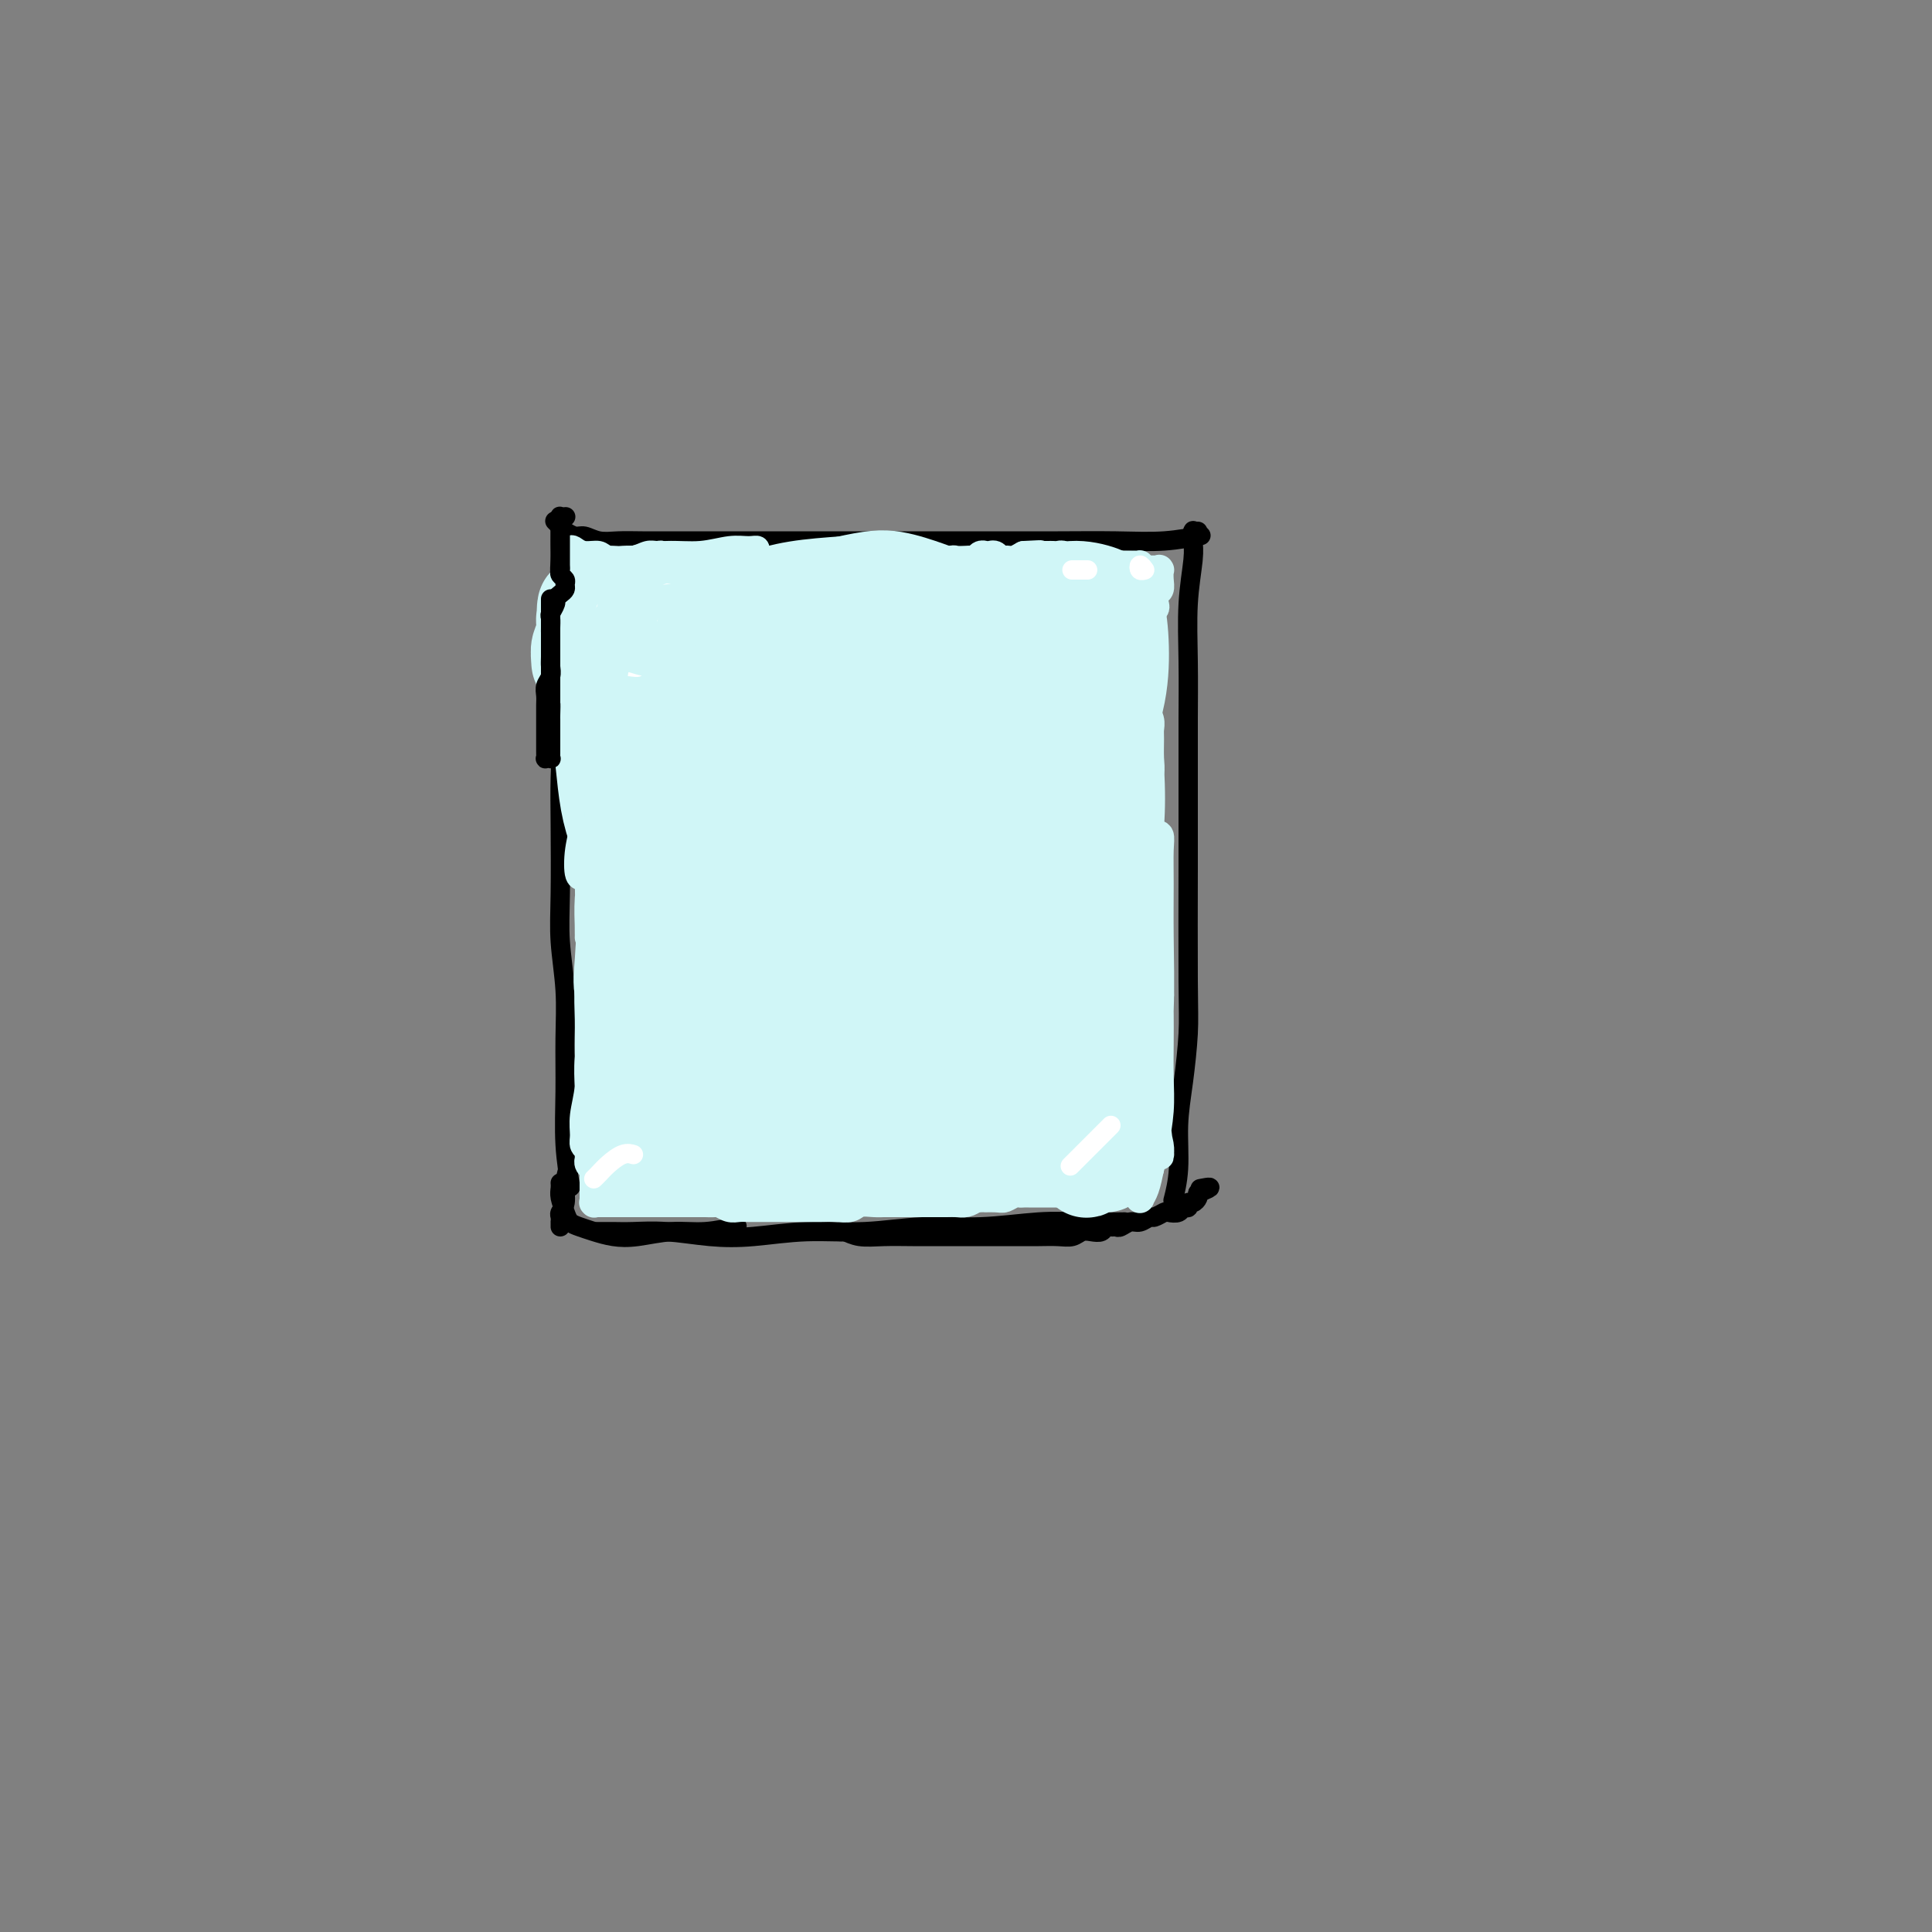 <svg viewBox='0 0 400 400' version='1.1' xmlns='http://www.w3.org/2000/svg' xmlns:xlink='http://www.w3.org/1999/xlink'><rect x="0" y="0" width="400" height="400" fill="#808080" stroke="none"/><g fill='none' stroke='#000000' stroke-width='4' stroke-linecap='round' stroke-linejoin='round'><path d='M117,110c-0.184,-0.121 -0.367,-0.243 0,0c0.367,0.243 1.285,0.850 2,1c0.715,0.150 1.227,-0.156 2,0c0.773,0.156 1.807,0.774 3,1c1.193,0.226 2.544,0.061 4,0c1.456,-0.061 3.016,-0.016 5,0c1.984,0.016 4.392,0.004 7,0c2.608,-0.004 5.415,-0.001 8,0c2.585,0.001 4.948,0.000 8,0c3.052,-0.000 6.794,-0.000 10,0c3.206,0.000 5.878,0.000 9,0c3.122,-0.000 6.694,-0.000 10,0c3.306,0.000 6.345,0.001 10,0c3.655,-0.001 7.926,-0.004 12,0c4.074,0.004 7.951,0.015 12,0c4.049,-0.015 8.271,-0.056 12,0c3.729,0.056 6.966,0.207 10,0c3.034,-0.207 5.867,-0.774 7,-1c1.133,-0.226 0.567,-0.113 0,0'/><path d='M117,107c0.113,-0.009 0.226,-0.017 0,0c-0.226,0.017 -0.793,0.060 -1,0c-0.207,-0.060 -0.056,-0.223 0,0c0.056,0.223 0.015,0.833 0,1c-0.015,0.167 -0.004,-0.108 0,0c0.004,0.108 0.001,0.598 0,1c-0.001,0.402 -0.001,0.717 0,1c0.001,0.283 0.004,0.536 0,1c-0.004,0.464 -0.016,1.139 0,2c0.016,0.861 0.058,1.909 0,3c-0.058,1.091 -0.216,2.226 0,3c0.216,0.774 0.805,1.188 1,2c0.195,0.812 -0.005,2.024 0,3c0.005,0.976 0.215,1.718 0,3c-0.215,1.282 -0.856,3.105 -1,5c-0.144,1.895 0.210,3.860 0,6c-0.210,2.140 -0.984,4.453 -1,7c-0.016,2.547 0.727,5.328 1,8c0.273,2.672 0.077,5.236 0,8c-0.077,2.764 -0.035,5.729 0,10c0.035,4.271 0.062,9.849 0,14c-0.062,4.151 -0.214,6.875 0,10c0.214,3.125 0.793,6.649 1,10c0.207,3.351 0.042,6.528 0,10c-0.042,3.472 0.040,7.240 0,11c-0.040,3.760 -0.203,7.512 0,11c0.203,3.488 0.772,6.711 1,8c0.228,1.289 0.114,0.645 0,0'/><path d='M248,110c-0.422,-0.011 -0.844,-0.023 -1,0c-0.156,0.023 -0.046,0.079 0,0c0.046,-0.079 0.026,-0.295 0,0c-0.026,0.295 -0.060,1.100 0,2c0.060,0.900 0.212,1.895 0,4c-0.212,2.105 -0.789,5.321 -1,9c-0.211,3.679 -0.057,7.822 0,12c0.057,4.178 0.015,8.391 0,12c-0.015,3.609 -0.003,6.614 0,10c0.003,3.386 -0.002,7.155 0,10c0.002,2.845 0.011,4.767 0,11c-0.011,6.233 -0.040,16.776 0,23c0.040,6.224 0.151,8.127 0,11c-0.151,2.873 -0.562,6.715 -1,10c-0.438,3.285 -0.901,6.015 -1,9c-0.099,2.985 0.166,6.227 0,9c-0.166,2.773 -0.762,5.078 -1,6c-0.238,0.922 -0.119,0.461 0,0'/><path d='M119,237c0.000,0.032 0.001,0.064 0,0c-0.001,-0.064 -0.003,-0.223 0,0c0.003,0.223 0.011,0.828 0,1c-0.011,0.172 -0.040,-0.088 0,0c0.040,0.088 0.151,0.524 0,1c-0.151,0.476 -0.562,0.992 -1,2c-0.438,1.008 -0.902,2.509 -1,4c-0.098,1.491 0.170,2.973 0,4c-0.170,1.027 -0.778,1.599 -1,2c-0.222,0.401 -0.060,0.629 0,1c0.060,0.371 0.016,0.883 0,1c-0.016,0.117 -0.004,-0.161 0,0c0.004,0.161 0.001,0.760 0,1c-0.001,0.240 -0.001,0.120 0,0'/><path d='M116,245c-0.007,-0.073 -0.014,-0.146 0,0c0.014,0.146 0.047,0.511 0,1c-0.047,0.489 -0.176,1.100 0,2c0.176,0.900 0.658,2.087 1,3c0.342,0.913 0.546,1.552 1,2c0.454,0.448 1.158,0.704 2,1c0.842,0.296 1.822,0.630 3,1c1.178,0.370 2.555,0.775 4,1c1.445,0.225 2.959,0.270 5,0c2.041,-0.270 4.609,-0.856 7,-1c2.391,-0.144 4.605,0.154 7,0c2.395,-0.154 4.970,-0.758 6,-1c1.030,-0.242 0.515,-0.121 0,0'/><path d='M124,255c-0.260,0.002 -0.519,0.004 0,0c0.519,-0.004 1.817,-0.014 3,0c1.183,0.014 2.250,0.052 4,0c1.750,-0.052 4.182,-0.195 7,0c2.818,0.195 6.023,0.728 9,1c2.977,0.272 5.725,0.284 9,0c3.275,-0.284 7.076,-0.865 11,-1c3.924,-0.135 7.970,0.174 12,0c4.030,-0.174 8.044,-0.831 12,-1c3.956,-0.169 7.853,0.151 12,0c4.147,-0.151 8.545,-0.772 12,-1c3.455,-0.228 5.969,-0.061 9,0c3.031,0.061 6.580,0.018 8,0c1.420,-0.018 0.710,-0.009 0,0'/><path d='M174,255c0.197,-0.113 0.394,-0.226 1,0c0.606,0.226 1.623,0.793 3,1c1.377,0.207 3.116,0.056 5,0c1.884,-0.056 3.914,-0.015 6,0c2.086,0.015 4.227,0.004 6,0c1.773,-0.004 3.177,-0.001 5,0c1.823,0.001 4.064,0.001 6,0c1.936,-0.001 3.569,-0.004 5,0c1.431,0.004 2.662,0.015 4,0c1.338,-0.015 2.782,-0.056 4,0c1.218,0.056 2.210,0.207 3,0c0.790,-0.207 1.377,-0.773 2,-1c0.623,-0.227 1.280,-0.114 2,0c0.720,0.114 1.501,0.228 2,0c0.499,-0.228 0.714,-0.797 1,-1c0.286,-0.203 0.643,-0.039 1,0c0.357,0.039 0.716,-0.046 1,0c0.284,0.046 0.495,0.224 1,0c0.505,-0.224 1.305,-0.848 2,-1c0.695,-0.152 1.284,0.169 2,0c0.716,-0.169 1.558,-0.829 2,-1c0.442,-0.171 0.485,0.146 1,0c0.515,-0.146 1.501,-0.756 2,-1c0.499,-0.244 0.511,-0.122 1,0c0.489,0.122 1.454,0.244 2,0c0.546,-0.244 0.672,-0.853 1,-1c0.328,-0.147 0.859,0.168 1,0c0.141,-0.168 -0.106,-0.818 0,-1c0.106,-0.182 0.567,0.105 1,0c0.433,-0.105 0.838,-0.601 1,-1c0.162,-0.399 0.081,-0.699 0,-1'/><path d='M248,247c4.267,-1.622 1.933,-1.178 1,-1c-0.933,0.178 -0.467,0.089 0,0'/></g>
<g fill='none' stroke='#D0F6F7' stroke-width='4' stroke-linecap='round' stroke-linejoin='round'><path d='M130,123c0.138,-0.454 0.277,-0.908 0,-1c-0.277,-0.092 -0.968,0.178 -1,0c-0.032,-0.178 0.597,-0.804 1,-1c0.403,-0.196 0.580,0.038 1,0c0.420,-0.038 1.082,-0.348 2,-1c0.918,-0.652 2.092,-1.646 3,-2c0.908,-0.354 1.551,-0.069 2,0c0.449,0.069 0.703,-0.079 1,0c0.297,0.079 0.635,0.385 1,1c0.365,0.615 0.755,1.541 1,3c0.245,1.459 0.344,3.453 0,5c-0.344,1.547 -1.132,2.647 -2,4c-0.868,1.353 -1.817,2.959 -3,4c-1.183,1.041 -2.599,1.515 -4,2c-1.401,0.485 -2.786,0.979 -4,1c-1.214,0.021 -2.258,-0.431 -3,-1c-0.742,-0.569 -1.182,-1.256 -1,-2c0.182,-0.744 0.984,-1.544 2,-3c1.016,-1.456 2.244,-3.569 4,-5c1.756,-1.431 4.041,-2.179 6,-3c1.959,-0.821 3.594,-1.715 5,-2c1.406,-0.285 2.583,0.041 4,0c1.417,-0.041 3.073,-0.447 4,0c0.927,0.447 1.124,1.748 1,3c-0.124,1.252 -0.568,2.454 -1,4c-0.432,1.546 -0.850,3.436 -2,5c-1.150,1.564 -3.032,2.803 -5,4c-1.968,1.197 -4.022,2.352 -6,3c-1.978,0.648 -3.879,0.790 -6,1c-2.121,0.210 -4.463,0.489 -6,0c-1.537,-0.489 -2.268,-1.744 -3,-3'/><path d='M121,139c-0.342,-0.909 0.302,-1.681 1,-3c0.698,-1.319 1.450,-3.185 3,-5c1.550,-1.815 3.898,-3.578 6,-5c2.102,-1.422 3.959,-2.504 6,-3c2.041,-0.496 4.265,-0.407 6,0c1.735,0.407 2.980,1.133 4,2c1.020,0.867 1.813,1.875 2,3c0.187,1.125 -0.234,2.366 -1,4c-0.766,1.634 -1.879,3.661 -3,5c-1.121,1.339 -2.252,1.988 -4,3c-1.748,1.012 -4.115,2.385 -6,3c-1.885,0.615 -3.288,0.471 -5,0c-1.712,-0.471 -3.732,-1.269 -5,-2c-1.268,-0.731 -1.785,-1.395 -2,-2c-0.215,-0.605 -0.128,-1.152 0,-2c0.128,-0.848 0.298,-1.998 3,-4c2.702,-2.002 7.936,-4.856 11,-6c3.064,-1.144 3.959,-0.576 5,0c1.041,0.576 2.230,1.162 3,2c0.770,0.838 1.123,1.928 1,3c-0.123,1.072 -0.721,2.126 -1,3c-0.279,0.874 -0.239,1.566 -1,2c-0.761,0.434 -2.324,0.608 -4,1c-1.676,0.392 -3.467,1.003 -5,1c-1.533,-0.003 -2.808,-0.620 -4,-1c-1.192,-0.380 -2.300,-0.525 -3,-1c-0.700,-0.475 -0.992,-1.282 -1,-2c-0.008,-0.718 0.267,-1.347 1,-2c0.733,-0.653 1.924,-1.329 3,-2c1.076,-0.671 2.038,-1.335 3,-2'/><path d='M134,129c1.664,-1.517 2.823,-1.308 4,-1c1.177,0.308 2.370,0.716 3,1c0.630,0.284 0.696,0.444 1,1c0.304,0.556 0.844,1.509 1,2c0.156,0.491 -0.073,0.521 -1,1c-0.927,0.479 -2.551,1.407 -4,2c-1.449,0.593 -2.722,0.849 -4,1c-1.278,0.151 -2.563,0.196 -4,0c-1.437,-0.196 -3.028,-0.633 -4,-1c-0.972,-0.367 -1.326,-0.662 -2,-1c-0.674,-0.338 -1.669,-0.718 -2,-1c-0.331,-0.282 0.001,-0.466 0,-1c-0.001,-0.534 -0.336,-1.419 0,-2c0.336,-0.581 1.342,-0.860 2,-1c0.658,-0.140 0.968,-0.143 1,0c0.032,0.143 -0.214,0.430 0,1c0.214,0.570 0.888,1.421 1,2c0.112,0.579 -0.337,0.884 -1,1c-0.663,0.116 -1.539,0.042 -2,0c-0.461,-0.042 -0.505,-0.052 -1,0c-0.495,0.052 -1.439,0.165 -2,0c-0.561,-0.165 -0.738,-0.610 -1,-1c-0.262,-0.390 -0.607,-0.727 -1,-1c-0.393,-0.273 -0.833,-0.481 -1,-1c-0.167,-0.519 -0.059,-1.347 0,-2c0.059,-0.653 0.071,-1.131 0,-2c-0.071,-0.869 -0.225,-2.130 0,-3c0.225,-0.870 0.830,-1.350 1,-2c0.170,-0.650 -0.094,-1.472 0,-2c0.094,-0.528 0.547,-0.764 1,-1'/><path d='M119,118c0.326,-1.713 0.140,-0.995 0,-1c-0.140,-0.005 -0.234,-0.732 0,-1c0.234,-0.268 0.794,-0.076 1,0c0.206,0.076 0.056,0.035 0,0c-0.056,-0.035 -0.018,-0.066 0,0c0.018,0.066 0.015,0.228 0,0c-0.015,-0.228 -0.042,-0.845 0,-1c0.042,-0.155 0.154,0.151 0,0c-0.154,-0.151 -0.575,-0.760 -1,-1c-0.425,-0.240 -0.855,-0.113 -1,0c-0.145,0.113 -0.004,0.211 0,0c0.004,-0.211 -0.127,-0.732 0,-1c0.127,-0.268 0.512,-0.282 1,0c0.488,0.282 1.078,0.860 2,1c0.922,0.140 2.177,-0.159 3,0c0.823,0.159 1.214,0.774 2,1c0.786,0.226 1.965,0.062 3,0c1.035,-0.062 1.924,-0.020 3,0c1.076,0.020 2.339,0.020 3,0c0.661,-0.020 0.722,-0.059 1,0c0.278,0.059 0.774,0.216 1,0c0.226,-0.216 0.181,-0.804 0,-1c-0.181,-0.196 -0.499,0.000 -1,0c-0.501,-0.000 -1.185,-0.196 -2,0c-0.815,0.196 -1.760,0.785 -3,1c-1.240,0.215 -2.776,0.058 -4,0c-1.224,-0.058 -2.137,-0.016 -3,0c-0.863,0.016 -1.675,0.004 -2,0c-0.325,-0.004 -0.162,-0.002 0,0'/><path d='M122,115c-1.909,-0.072 -0.182,-0.253 1,0c1.182,0.253 1.821,0.940 3,1c1.179,0.060 2.900,-0.505 5,-1c2.100,-0.495 4.580,-0.918 7,-1c2.420,-0.082 4.780,0.178 7,0c2.220,-0.178 4.300,-0.795 6,-1c1.700,-0.205 3.020,0.001 4,0c0.980,-0.001 1.620,-0.208 2,0c0.380,0.208 0.501,0.833 0,1c-0.501,0.167 -1.624,-0.123 -3,0c-1.376,0.123 -3.006,0.660 -5,1c-1.994,0.340 -4.352,0.483 -7,1c-2.648,0.517 -5.588,1.407 -8,2c-2.412,0.593 -4.298,0.888 -6,1c-1.702,0.112 -3.219,0.041 -4,0c-0.781,-0.041 -0.825,-0.052 -1,0c-0.175,0.052 -0.479,0.168 0,0c0.479,-0.168 1.743,-0.619 3,-1c1.257,-0.381 2.509,-0.690 4,-1c1.491,-0.310 3.222,-0.619 5,-1c1.778,-0.381 3.604,-0.832 5,-1c1.396,-0.168 2.361,-0.053 3,0c0.639,0.053 0.951,0.045 1,0c0.049,-0.045 -0.164,-0.127 -1,0c-0.836,0.127 -2.294,0.465 -4,1c-1.706,0.535 -3.661,1.269 -6,2c-2.339,0.731 -5.063,1.461 -7,2c-1.937,0.539 -3.086,0.887 -4,1c-0.914,0.113 -1.592,-0.008 -2,0c-0.408,0.008 -0.545,0.145 0,0c0.545,-0.145 1.773,-0.573 3,-1'/><path d='M123,120c-4.338,0.978 0.817,-0.077 4,-1c3.183,-0.923 4.395,-1.713 6,-2c1.605,-0.287 3.602,-0.072 5,0c1.398,0.072 2.196,-0.000 3,0c0.804,0.000 1.612,0.072 2,0c0.388,-0.072 0.355,-0.290 0,0c-0.355,0.290 -1.034,1.087 -2,2c-0.966,0.913 -2.220,1.943 -4,3c-1.780,1.057 -4.087,2.141 -6,3c-1.913,0.859 -3.431,1.493 -5,2c-1.569,0.507 -3.190,0.886 -4,1c-0.810,0.114 -0.808,-0.039 -1,0c-0.192,0.039 -0.579,0.268 0,0c0.579,-0.268 2.124,-1.035 4,-2c1.876,-0.965 4.083,-2.129 6,-3c1.917,-0.871 3.545,-1.450 8,-2c4.455,-0.550 11.738,-1.071 16,-1c4.262,0.071 5.503,0.735 6,1c0.497,0.265 0.248,0.133 0,0'/></g>
<g fill='none' stroke='#D0F6F7' stroke-width='6' stroke-linecap='round' stroke-linejoin='round'><path d='M140,122c0.000,-0.445 0.000,-0.890 0,-1c-0.000,-0.110 -0.001,0.115 0,0c0.001,-0.115 0.003,-0.571 0,-1c-0.003,-0.429 -0.012,-0.833 0,-1c0.012,-0.167 0.044,-0.097 0,0c-0.044,0.097 -0.163,0.222 0,0c0.163,-0.222 0.610,-0.792 1,-1c0.390,-0.208 0.724,-0.055 1,0c0.276,0.055 0.494,0.011 1,0c0.506,-0.011 1.302,0.011 2,0c0.698,-0.011 1.299,-0.056 2,0c0.701,0.056 1.501,0.211 2,0c0.499,-0.211 0.697,-0.789 1,-1c0.303,-0.211 0.710,-0.056 1,0c0.290,0.056 0.463,0.011 1,0c0.537,-0.011 1.438,0.011 2,0c0.562,-0.011 0.784,-0.056 1,0c0.216,0.056 0.425,0.211 1,0c0.575,-0.211 1.516,-0.790 2,-1c0.484,-0.210 0.511,-0.053 1,0c0.489,0.053 1.439,0.000 2,0c0.561,-0.000 0.731,0.053 1,0c0.269,-0.053 0.635,-0.210 1,0c0.365,0.210 0.728,0.788 1,1c0.272,0.212 0.453,0.057 1,0c0.547,-0.057 1.460,-0.015 2,0c0.540,0.015 0.708,0.004 1,0c0.292,-0.004 0.707,-0.001 1,0c0.293,0.001 0.463,0.000 1,0c0.537,-0.000 1.439,-0.000 2,0c0.561,0.000 0.780,0.000 1,0'/><path d='M173,117c4.756,-0.155 1.644,-0.041 1,0c-0.644,0.041 1.178,0.011 2,0c0.822,-0.011 0.643,-0.003 1,0c0.357,0.003 1.251,0.001 2,0c0.749,-0.001 1.352,-0.000 2,0c0.648,0.000 1.339,0.000 2,0c0.661,-0.000 1.290,-0.000 2,0c0.710,0.000 1.501,0.000 2,0c0.499,-0.000 0.707,0.000 1,0c0.293,-0.000 0.670,-0.000 1,0c0.330,0.000 0.613,0.000 1,0c0.387,-0.000 0.877,-0.000 1,0c0.123,0.000 -0.123,0.001 0,0c0.123,-0.001 0.614,-0.004 1,0c0.386,0.004 0.666,0.015 1,0c0.334,-0.015 0.723,-0.057 1,0c0.277,0.057 0.441,0.211 1,0c0.559,-0.211 1.512,-0.788 2,-1c0.488,-0.212 0.512,-0.061 1,0c0.488,0.061 1.440,0.030 2,0c0.560,-0.030 0.727,-0.060 1,0c0.273,0.060 0.650,0.211 1,0c0.350,-0.211 0.671,-0.785 1,-1c0.329,-0.215 0.665,-0.072 1,0c0.335,0.072 0.667,0.072 1,0c0.333,-0.072 0.666,-0.215 1,0c0.334,0.215 0.670,0.787 1,1c0.330,0.213 0.656,0.067 1,0c0.344,-0.067 0.708,-0.057 1,0c0.292,0.057 0.512,0.159 1,0c0.488,-0.159 1.244,-0.580 2,-1'/><path d='M212,115c6.151,-0.309 2.030,-0.083 1,0c-1.030,0.083 1.033,0.023 2,0c0.967,-0.023 0.837,-0.007 1,0c0.163,0.007 0.617,0.006 1,0c0.383,-0.006 0.695,-0.016 1,0c0.305,0.016 0.602,0.057 1,0c0.398,-0.057 0.895,-0.211 1,0c0.105,0.211 -0.182,0.789 0,1c0.182,0.211 0.834,0.057 1,0c0.166,-0.057 -0.153,-0.015 0,0c0.153,0.015 0.777,0.004 1,0c0.223,-0.004 0.045,-0.001 0,0c-0.045,0.001 0.044,-0.001 0,0c-0.044,0.001 -0.220,0.004 0,0c0.220,-0.004 0.836,-0.015 1,0c0.164,0.015 -0.125,0.057 0,0c0.125,-0.057 0.662,-0.211 1,0c0.338,0.211 0.475,0.789 1,1c0.525,0.211 1.436,0.057 2,0c0.564,-0.057 0.781,-0.015 1,0c0.219,0.015 0.441,0.004 1,0c0.559,-0.004 1.455,-0.001 2,0c0.545,0.001 0.737,0.000 1,0c0.263,-0.000 0.596,-0.000 1,0c0.404,0.000 0.879,0.000 1,0c0.121,-0.000 -0.111,-0.001 0,0c0.111,0.001 0.566,0.003 1,0c0.434,-0.003 0.848,-0.011 1,0c0.152,0.011 0.041,0.041 0,0c-0.041,-0.041 -0.012,-0.155 0,0c0.012,0.155 0.006,0.577 0,1'/><path d='M236,118c3.653,0.464 0.787,0.124 0,0c-0.787,-0.124 0.506,-0.033 1,0c0.494,0.033 0.189,0.009 0,0c-0.189,-0.009 -0.262,-0.002 0,0c0.262,0.002 0.859,0.001 1,0c0.141,-0.001 -0.172,-0.000 0,0c0.172,0.000 0.831,0.000 1,0c0.169,-0.000 -0.151,0.000 0,0c0.151,-0.000 0.772,-0.000 1,0c0.228,0.000 0.061,0.000 0,0c-0.061,-0.000 -0.016,-0.002 0,0c0.016,0.002 0.004,0.006 0,0c-0.004,-0.006 -0.000,-0.023 0,0c0.000,0.023 -0.004,0.085 0,0c0.004,-0.085 0.015,-0.317 0,0c-0.015,0.317 -0.056,1.184 0,2c0.056,0.816 0.207,1.581 0,2c-0.207,0.419 -0.773,0.494 -1,1c-0.227,0.506 -0.113,1.444 0,2c0.113,0.556 0.227,0.729 0,1c-0.227,0.271 -0.793,0.640 -1,1c-0.207,0.360 -0.055,0.712 0,1c0.055,0.288 0.012,0.514 0,1c-0.012,0.486 0.007,1.233 0,2c-0.007,0.767 -0.040,1.553 0,2c0.040,0.447 0.154,0.556 0,1c-0.154,0.444 -0.577,1.222 -1,2'/><path d='M237,136c-0.464,2.506 -0.124,1.769 0,2c0.124,0.231 0.034,1.428 0,2c-0.034,0.572 -0.010,0.520 0,1c0.010,0.480 0.006,1.494 0,2c-0.006,0.506 -0.016,0.506 0,1c0.016,0.494 0.057,1.481 0,2c-0.057,0.519 -0.212,0.568 0,1c0.212,0.432 0.790,1.245 1,2c0.210,0.755 0.052,1.451 0,2c-0.052,0.549 0.001,0.951 0,2c-0.001,1.049 -0.056,2.745 0,4c0.056,1.255 0.223,2.067 0,3c-0.223,0.933 -0.836,1.985 -1,3c-0.164,1.015 0.121,1.994 0,3c-0.121,1.006 -0.649,2.041 -1,3c-0.351,0.959 -0.523,1.843 -1,3c-0.477,1.157 -1.257,2.587 -2,4c-0.743,1.413 -1.450,2.811 -2,4c-0.550,1.189 -0.945,2.171 -2,3c-1.055,0.829 -2.770,1.504 -4,2c-1.230,0.496 -1.973,0.811 -3,1c-1.027,0.189 -2.337,0.251 -4,0c-1.663,-0.251 -3.680,-0.814 -5,-2c-1.320,-1.186 -1.943,-2.993 -3,-5c-1.057,-2.007 -2.547,-4.212 -3,-7c-0.453,-2.788 0.133,-6.159 1,-10c0.867,-3.841 2.016,-8.153 3,-11c0.984,-2.847 1.803,-4.228 3,-5c1.197,-0.772 2.770,-0.935 4,-1c1.230,-0.065 2.115,-0.033 3,0'/><path d='M221,145c1.179,0.394 0.626,1.880 0,4c-0.626,2.120 -1.325,4.874 -3,8c-1.675,3.126 -4.326,6.624 -7,10c-2.674,3.376 -5.371,6.632 -8,9c-2.629,2.368 -5.189,3.849 -8,5c-2.811,1.151 -5.871,1.971 -9,2c-3.129,0.029 -6.325,-0.733 -9,-2c-2.675,-1.267 -4.829,-3.037 -6,-5c-1.171,-1.963 -1.360,-4.117 -1,-7c0.360,-2.883 1.269,-6.495 3,-10c1.731,-3.505 4.284,-6.903 7,-9c2.716,-2.097 5.595,-2.894 9,-4c3.405,-1.106 7.338,-2.523 11,-3c3.662,-0.477 7.054,-0.016 10,1c2.946,1.016 5.446,2.585 7,5c1.554,2.415 2.163,5.674 2,9c-0.163,3.326 -1.098,6.719 -3,10c-1.902,3.281 -4.772,6.452 -8,9c-3.228,2.548 -6.813,4.474 -11,6c-4.187,1.526 -8.976,2.652 -14,3c-5.024,0.348 -10.284,-0.082 -15,-1c-4.716,-0.918 -8.888,-2.323 -12,-4c-3.112,-1.677 -5.163,-3.627 -6,-6c-0.837,-2.373 -0.459,-5.171 1,-8c1.459,-2.829 3.999,-5.691 7,-8c3.001,-2.309 6.463,-4.066 11,-6c4.537,-1.934 10.149,-4.046 15,-5c4.851,-0.954 8.939,-0.751 13,0c4.061,0.751 8.093,2.048 11,4c2.907,1.952 4.688,4.558 5,7c0.312,2.442 -0.844,4.721 -2,7'/><path d='M211,166c-1.750,2.455 -5.126,5.094 -9,7c-3.874,1.906 -8.246,3.079 -13,4c-4.754,0.921 -9.889,1.592 -15,2c-5.111,0.408 -10.198,0.555 -14,0c-3.802,-0.555 -6.317,-1.810 -8,-3c-1.683,-1.190 -2.532,-2.315 -2,-4c0.532,-1.685 2.446,-3.931 6,-6c3.554,-2.069 8.747,-3.963 14,-6c5.253,-2.037 10.566,-4.217 16,-6c5.434,-1.783 10.990,-3.167 16,-4c5.010,-0.833 9.476,-1.113 12,-1c2.524,0.113 3.106,0.619 3,1c-0.106,0.381 -0.902,0.638 -4,2c-3.098,1.362 -8.499,3.829 -14,6c-5.501,2.171 -11.103,4.044 -17,6c-5.897,1.956 -12.090,3.993 -17,6c-4.910,2.007 -8.537,3.985 -11,5c-2.463,1.015 -3.763,1.069 -4,1c-0.237,-0.069 0.590,-0.260 3,-1c2.410,-0.740 6.402,-2.027 11,-4c4.598,-1.973 9.803,-4.631 15,-7c5.197,-2.369 10.387,-4.449 15,-6c4.613,-1.551 8.649,-2.574 11,-3c2.351,-0.426 3.017,-0.254 3,0c-0.017,0.254 -0.715,0.592 -4,2c-3.285,1.408 -9.155,3.886 -15,6c-5.845,2.114 -11.666,3.865 -17,6c-5.334,2.135 -10.182,4.655 -14,6c-3.818,1.345 -6.605,1.516 -8,2c-1.395,0.484 -1.399,1.281 0,1c1.399,-0.281 4.199,-1.641 7,-3'/><path d='M157,175c3.416,-1.362 8.456,-3.768 14,-6c5.544,-2.232 11.594,-4.290 17,-6c5.406,-1.710 10.170,-3.071 14,-4c3.830,-0.929 6.727,-1.426 8,-2c1.273,-0.574 0.924,-1.227 0,-1c-0.924,0.227 -2.422,1.332 -6,3c-3.578,1.668 -9.235,3.899 -15,6c-5.765,2.101 -11.637,4.072 -17,6c-5.363,1.928 -10.218,3.813 -14,5c-3.782,1.187 -6.493,1.675 -8,2c-1.507,0.325 -1.810,0.487 -1,0c0.810,-0.487 2.734,-1.623 6,-3c3.266,-1.377 7.874,-2.994 13,-5c5.126,-2.006 10.769,-4.401 16,-6c5.231,-1.599 10.049,-2.404 14,-3c3.951,-0.596 7.033,-0.985 9,-1c1.967,-0.015 2.818,0.345 2,1c-0.818,0.655 -3.303,1.606 -7,3c-3.697,1.394 -8.604,3.233 -14,5c-5.396,1.767 -11.281,3.463 -17,5c-5.719,1.537 -11.273,2.917 -16,4c-4.727,1.083 -8.628,1.870 -11,2c-2.372,0.130 -3.214,-0.398 -3,-1c0.214,-0.602 1.483,-1.278 4,-3c2.517,-1.722 6.282,-4.490 11,-7c4.718,-2.510 10.388,-4.763 16,-7c5.612,-2.237 11.164,-4.459 16,-6c4.836,-1.541 8.956,-2.403 12,-3c3.044,-0.597 5.012,-0.930 6,-1c0.988,-0.070 0.997,0.123 -1,1c-1.997,0.877 -5.998,2.439 -10,4'/><path d='M195,157c-4.378,1.450 -9.824,2.576 -16,4c-6.176,1.424 -13.082,3.148 -19,4c-5.918,0.852 -10.846,0.834 -15,1c-4.154,0.166 -7.532,0.518 -9,0c-1.468,-0.518 -1.027,-1.906 -1,-3c0.027,-1.094 -0.361,-1.893 6,-5c6.361,-3.107 19.469,-8.522 27,-11c7.531,-2.478 9.483,-2.020 12,-2c2.517,0.020 5.599,-0.399 7,0c1.401,0.399 1.120,1.616 0,3c-1.120,1.384 -3.081,2.936 -6,5c-2.919,2.064 -6.796,4.640 -11,7c-4.204,2.360 -8.734,4.502 -13,6c-4.266,1.498 -8.267,2.350 -11,3c-2.733,0.650 -4.197,1.098 -5,1c-0.803,-0.098 -0.944,-0.742 -1,-1c-0.056,-0.258 -0.028,-0.129 0,0'/><path d='M143,159c0.744,-1.860 1.487,-3.719 2,-6c0.513,-2.281 0.794,-4.983 1,-7c0.206,-2.017 0.337,-3.349 0,-5c-0.337,-1.651 -1.140,-3.620 -2,-5c-0.860,-1.380 -1.775,-2.172 -3,-3c-1.225,-0.828 -2.759,-1.692 -4,-2c-1.241,-0.308 -2.190,-0.059 -3,0c-0.810,0.059 -1.481,-0.073 -2,0c-0.519,0.073 -0.885,0.352 -1,1c-0.115,0.648 0.021,1.665 0,3c-0.021,1.335 -0.201,2.989 0,5c0.201,2.011 0.782,4.378 1,7c0.218,2.622 0.072,5.497 0,8c-0.072,2.503 -0.072,4.633 0,6c0.072,1.367 0.216,1.969 0,3c-0.216,1.031 -0.791,2.489 -1,3c-0.209,0.511 -0.052,0.073 0,0c0.052,-0.073 -0.001,0.218 0,0c0.001,-0.218 0.057,-0.946 0,-2c-0.057,-1.054 -0.228,-2.434 0,-4c0.228,-1.566 0.856,-3.318 1,-5c0.144,-1.682 -0.195,-3.294 0,-5c0.195,-1.706 0.924,-3.508 1,-5c0.076,-1.492 -0.500,-2.676 -1,-4c-0.500,-1.324 -0.922,-2.789 -1,-4c-0.078,-1.211 0.189,-2.170 0,-3c-0.189,-0.830 -0.834,-1.532 -1,-2c-0.166,-0.468 0.148,-0.703 0,-1c-0.148,-0.297 -0.756,-0.656 -1,-1c-0.244,-0.344 -0.122,-0.672 0,-1'/><path d='M129,130c-0.615,-2.473 -0.151,-0.656 0,0c0.151,0.656 -0.011,0.150 0,0c0.011,-0.150 0.195,0.056 0,0c-0.195,-0.056 -0.769,-0.373 -1,0c-0.231,0.373 -0.118,1.436 0,2c0.118,0.564 0.242,0.629 0,1c-0.242,0.371 -0.849,1.049 -1,2c-0.151,0.951 0.155,2.176 0,3c-0.155,0.824 -0.773,1.249 -1,2c-0.227,0.751 -0.065,1.830 0,3c0.065,1.170 0.033,2.432 0,4c-0.033,1.568 -0.065,3.441 0,5c0.065,1.559 0.228,2.804 0,4c-0.228,1.196 -0.847,2.342 -1,3c-0.153,0.658 0.159,0.827 0,1c-0.159,0.173 -0.789,0.350 -1,0c-0.211,-0.350 -0.004,-1.225 0,-2c0.004,-0.775 -0.195,-1.448 0,-3c0.195,-1.552 0.784,-3.984 1,-6c0.216,-2.016 0.058,-3.616 0,-5c-0.058,-1.384 -0.015,-2.551 0,-4c0.015,-1.449 0.001,-3.179 0,-4c-0.001,-0.821 0.011,-0.732 0,-1c-0.011,-0.268 -0.045,-0.892 0,-1c0.045,-0.108 0.171,0.300 0,1c-0.171,0.700 -0.637,1.690 -1,3c-0.363,1.310 -0.623,2.939 -1,5c-0.377,2.061 -0.871,4.555 -1,7c-0.129,2.445 0.106,4.841 0,7c-0.106,2.159 -0.553,4.079 -1,6'/><path d='M121,163c-0.614,4.740 -0.151,3.092 0,3c0.151,-0.092 -0.012,1.374 0,2c0.012,0.626 0.199,0.413 0,0c-0.199,-0.413 -0.785,-1.025 -1,-2c-0.215,-0.975 -0.059,-2.313 0,-4c0.059,-1.687 0.019,-3.723 0,-6c-0.019,-2.277 -0.019,-4.795 0,-7c0.019,-2.205 0.058,-4.098 0,-6c-0.058,-1.902 -0.212,-3.814 0,-5c0.212,-1.186 0.789,-1.647 1,-2c0.211,-0.353 0.057,-0.599 0,-1c-0.057,-0.401 -0.015,-0.956 0,0c0.015,0.956 0.004,3.423 0,6c-0.004,2.577 -0.001,5.262 0,8c0.001,2.738 0.001,5.527 0,8c-0.001,2.473 -0.004,4.628 0,7c0.004,2.372 0.014,4.961 0,7c-0.014,2.039 -0.052,3.528 0,5c0.052,1.472 0.195,2.926 0,4c-0.195,1.074 -0.728,1.768 -1,1c-0.272,-0.768 -0.284,-2.998 0,-5c0.284,-2.002 0.865,-3.776 1,-6c0.135,-2.224 -0.174,-4.897 0,-7c0.174,-2.103 0.831,-3.635 1,-5c0.169,-1.365 -0.150,-2.564 0,-3c0.150,-0.436 0.770,-0.108 1,0c0.230,0.108 0.072,-0.002 0,1c-0.072,1.002 -0.058,3.116 0,6c0.058,2.884 0.159,6.538 0,10c-0.159,3.462 -0.580,6.731 -1,10'/><path d='M122,182c0.155,8.629 0.042,6.702 0,7c-0.042,0.298 -0.012,2.823 0,4c0.012,1.177 0.006,1.008 0,1c-0.006,-0.008 -0.012,0.147 0,0c0.012,-0.147 0.041,-0.595 0,-2c-0.041,-1.405 -0.151,-3.766 0,-6c0.151,-2.234 0.562,-4.341 1,-7c0.438,-2.659 0.903,-5.869 1,-8c0.097,-2.131 -0.174,-3.182 0,-4c0.174,-0.818 0.794,-1.403 1,-2c0.206,-0.597 -0.001,-1.207 0,-1c0.001,0.207 0.211,1.230 0,3c-0.211,1.770 -0.841,4.287 -1,7c-0.159,2.713 0.154,5.623 0,9c-0.154,3.377 -0.774,7.220 -1,10c-0.226,2.780 -0.057,4.497 0,7c0.057,2.503 0.001,5.793 0,7c-0.001,1.207 0.052,0.333 0,0c-0.052,-0.333 -0.210,-0.124 0,-1c0.210,-0.876 0.788,-2.837 1,-5c0.212,-2.163 0.056,-4.528 0,-7c-0.056,-2.472 -0.014,-5.051 0,-7c0.014,-1.949 0.000,-3.267 0,-4c-0.000,-0.733 0.014,-0.882 0,-1c-0.014,-0.118 -0.056,-0.207 0,0c0.056,0.207 0.211,0.710 0,3c-0.211,2.290 -0.789,6.366 -1,10c-0.211,3.634 -0.057,6.824 0,10c0.057,3.176 0.016,6.336 0,9c-0.016,2.664 -0.008,4.832 0,7'/><path d='M123,221c-0.249,9.914 0.128,6.199 0,5c-0.128,-1.199 -0.763,0.119 -1,1c-0.237,0.881 -0.078,1.325 0,1c0.078,-0.325 0.073,-1.418 0,-3c-0.073,-1.582 -0.216,-3.652 0,-6c0.216,-2.348 0.790,-4.975 1,-7c0.210,-2.025 0.057,-3.450 0,-6c-0.057,-2.550 -0.019,-6.225 0,-8c0.019,-1.775 0.019,-1.649 0,-2c-0.019,-0.351 -0.058,-1.177 0,-1c0.058,0.177 0.213,1.357 0,3c-0.213,1.643 -0.793,3.748 -1,6c-0.207,2.252 -0.041,4.651 0,7c0.041,2.349 -0.043,4.646 0,7c0.043,2.354 0.211,4.763 0,7c-0.211,2.237 -0.803,4.302 -1,6c-0.197,1.698 -0.000,3.028 0,4c0.000,0.972 -0.196,1.585 0,2c0.196,0.415 0.785,0.633 1,1c0.215,0.367 0.058,0.882 0,1c-0.058,0.118 -0.017,-0.161 0,0c0.017,0.161 0.008,0.764 0,1c-0.008,0.236 -0.016,0.106 0,0c0.016,-0.106 0.057,-0.187 0,0c-0.057,0.187 -0.211,0.642 0,1c0.211,0.358 0.789,0.618 1,1c0.211,0.382 0.057,0.886 0,1c-0.057,0.114 -0.015,-0.162 0,0c0.015,0.162 0.004,0.760 0,1c-0.004,0.240 -0.002,0.120 0,0'/><path d='M123,244c0.000,7.823 0.000,2.880 0,1c-0.000,-1.880 -0.000,-0.696 0,0c0.000,0.696 0.000,0.903 0,1c-0.000,0.097 -0.000,0.083 0,0c0.000,-0.083 0.000,-0.233 0,0c-0.000,0.233 -0.000,0.851 0,1c0.000,0.149 0.000,-0.170 0,0c-0.000,0.170 -0.001,0.830 0,1c0.001,0.170 0.005,-0.151 0,0c-0.005,0.151 -0.017,0.772 0,1c0.017,0.228 0.063,0.061 0,0c-0.063,-0.061 -0.234,-0.016 0,0c0.234,0.016 0.875,0.004 1,0c0.125,-0.004 -0.266,-0.001 0,0c0.266,0.001 1.189,0.000 2,0c0.811,-0.000 1.511,-0.000 2,0c0.489,0.000 0.769,0.000 1,0c0.231,-0.000 0.414,-0.000 1,0c0.586,0.000 1.574,0.000 2,0c0.426,-0.000 0.288,-0.000 1,0c0.712,0.000 2.273,0.000 3,0c0.727,-0.000 0.619,-0.000 1,0c0.381,0.000 1.252,0.000 2,0c0.748,-0.000 1.374,-0.000 2,0'/><path d='M141,249c2.660,-0.000 1.811,-0.001 2,0c0.189,0.001 1.416,0.004 2,0c0.584,-0.004 0.527,-0.015 1,0c0.473,0.015 1.478,0.057 2,0c0.522,-0.057 0.563,-0.211 1,0c0.437,0.211 1.272,0.789 2,1c0.728,0.211 1.350,0.057 2,0c0.650,-0.057 1.329,-0.015 2,0c0.671,0.015 1.333,0.004 2,0c0.667,-0.004 1.337,-0.001 2,0c0.663,0.001 1.317,0.000 2,0c0.683,-0.000 1.393,-0.000 2,0c0.607,0.000 1.111,0.001 2,0c0.889,-0.001 2.162,-0.004 3,0c0.838,0.004 1.239,0.015 2,0c0.761,-0.015 1.881,-0.057 3,0c1.119,0.057 2.235,0.211 3,0c0.765,-0.211 1.177,-0.789 2,-1c0.823,-0.211 2.056,-0.057 3,0c0.944,0.057 1.600,0.015 2,0c0.400,-0.015 0.544,-0.004 1,0c0.456,0.004 1.225,0.001 2,0c0.775,-0.001 1.555,-0.000 2,0c0.445,0.000 0.556,0.000 1,0c0.444,-0.000 1.221,-0.000 2,0c0.779,0.000 1.560,0.001 2,0c0.440,-0.001 0.541,-0.003 1,0c0.459,0.003 1.278,0.011 2,0c0.722,-0.011 1.348,-0.041 2,0c0.652,0.041 1.329,0.155 2,0c0.671,-0.155 1.335,-0.577 2,-1'/><path d='M202,248c9.793,-0.150 3.776,-0.026 2,0c-1.776,0.026 0.690,-0.046 2,0c1.310,0.046 1.464,0.208 2,0c0.536,-0.208 1.453,-0.788 2,-1c0.547,-0.212 0.724,-0.057 1,0c0.276,0.057 0.650,0.015 1,0c0.350,-0.015 0.675,-0.004 1,0c0.325,0.004 0.649,0.001 1,0c0.351,-0.001 0.728,-0.000 1,0c0.272,0.000 0.440,0.000 1,0c0.560,-0.000 1.512,-0.000 2,0c0.488,0.000 0.513,-0.000 1,0c0.487,0.000 1.436,0.000 2,0c0.564,-0.000 0.744,-0.000 1,0c0.256,0.000 0.590,0.001 1,0c0.410,-0.001 0.897,-0.004 1,0c0.103,0.004 -0.177,0.016 0,0c0.177,-0.016 0.811,-0.061 1,0c0.189,0.061 -0.067,0.228 0,0c0.067,-0.228 0.457,-0.849 1,-1c0.543,-0.151 1.241,0.170 2,0c0.759,-0.170 1.580,-0.830 2,-1c0.420,-0.170 0.438,0.151 1,0c0.562,-0.151 1.667,-0.775 2,-1c0.333,-0.225 -0.107,-0.050 0,0c0.107,0.050 0.759,-0.025 1,0c0.241,0.025 0.069,0.150 0,0c-0.069,-0.150 -0.034,-0.575 0,-1'/><path d='M234,243c1.388,-0.806 0.358,-0.820 0,-1c-0.358,-0.180 -0.043,-0.527 0,-1c0.043,-0.473 -0.186,-1.073 0,-2c0.186,-0.927 0.786,-2.180 1,-3c0.214,-0.820 0.043,-1.205 0,-2c-0.043,-0.795 0.041,-2.000 0,-3c-0.041,-1.000 -0.207,-1.794 0,-3c0.207,-1.206 0.788,-2.822 1,-4c0.212,-1.178 0.057,-1.917 0,-3c-0.057,-1.083 -0.015,-2.510 0,-4c0.015,-1.490 0.003,-3.042 0,-5c-0.003,-1.958 0.003,-4.322 0,-6c-0.003,-1.678 -0.015,-2.670 0,-4c0.015,-1.330 0.057,-3.000 0,-4c-0.057,-1.000 -0.211,-1.332 0,-2c0.211,-0.668 0.789,-1.673 1,-2c0.211,-0.327 0.057,0.023 0,0c-0.057,-0.023 -0.015,-0.420 0,0c0.015,0.420 0.005,1.655 0,3c-0.005,1.345 -0.005,2.798 0,5c0.005,2.202 0.015,5.152 0,7c-0.015,1.848 -0.057,2.594 0,7c0.057,4.406 0.212,12.473 0,17c-0.212,4.527 -0.790,5.516 -1,7c-0.210,1.484 -0.053,3.465 0,5c0.053,1.535 0.003,2.624 0,3c-0.003,0.376 0.040,0.039 0,0c-0.040,-0.039 -0.165,0.220 0,0c0.165,-0.220 0.618,-0.920 1,-2c0.382,-1.080 0.691,-2.540 1,-4'/><path d='M238,242c0.475,-1.725 0.663,-3.039 1,-5c0.337,-1.961 0.822,-4.570 1,-7c0.178,-2.430 0.049,-4.682 0,-7c-0.049,-2.318 -0.017,-4.702 0,-7c0.017,-2.298 0.019,-4.509 0,-6c-0.019,-1.491 -0.058,-2.262 0,-3c0.058,-0.738 0.211,-1.444 0,-2c-0.211,-0.556 -0.788,-0.961 -1,-1c-0.212,-0.039 -0.058,0.287 0,1c0.058,0.713 0.019,1.814 0,3c-0.019,1.186 -0.019,2.457 0,5c0.019,2.543 0.057,6.357 0,9c-0.057,2.643 -0.211,4.116 0,7c0.211,2.884 0.785,7.181 1,9c0.215,1.819 0.071,1.162 0,1c-0.071,-0.162 -0.068,0.173 0,0c0.068,-0.173 0.200,-0.853 0,-2c-0.200,-1.147 -0.733,-2.762 -1,-5c-0.267,-2.238 -0.268,-5.099 0,-9c0.268,-3.901 0.805,-8.842 1,-14c0.195,-5.158 0.048,-10.531 0,-15c-0.048,-4.469 0.002,-8.033 0,-11c-0.002,-2.967 -0.056,-5.338 0,-7c0.056,-1.662 0.221,-2.617 0,-3c-0.221,-0.383 -0.830,-0.195 -1,0c-0.170,0.195 0.098,0.398 0,2c-0.098,1.602 -0.562,4.605 -1,8c-0.438,3.395 -0.849,7.183 -1,11c-0.151,3.817 -0.043,7.662 0,11c0.043,3.338 0.022,6.169 0,9'/><path d='M237,214c-0.480,7.586 -0.181,6.052 0,6c0.181,-0.052 0.245,1.377 0,2c-0.245,0.623 -0.798,0.441 -1,0c-0.202,-0.441 -0.054,-1.141 0,-3c0.054,-1.859 0.015,-4.877 0,-8c-0.015,-3.123 -0.004,-6.349 0,-11c0.004,-4.651 0.001,-10.725 0,-17c-0.001,-6.275 0.000,-12.751 0,-18c-0.000,-5.249 -0.003,-9.272 0,-12c0.003,-2.728 0.010,-4.160 0,-5c-0.010,-0.840 -0.038,-1.087 0,-2c0.038,-0.913 0.144,-2.490 0,1c-0.144,3.490 -0.536,12.048 -1,18c-0.464,5.952 -1.000,9.297 -1,13c0.000,3.703 0.536,7.764 1,11c0.464,3.236 0.855,5.649 1,7c0.145,1.351 0.043,1.642 0,2c-0.043,0.358 -0.025,0.783 0,1c0.025,0.217 0.059,0.225 0,-1c-0.059,-1.225 -0.212,-3.685 0,-7c0.212,-3.315 0.789,-7.487 1,-12c0.211,-4.513 0.056,-9.367 0,-14c-0.056,-4.633 -0.014,-9.046 0,-13c0.014,-3.954 0.000,-7.451 0,-10c-0.000,-2.549 0.014,-4.151 0,-5c-0.014,-0.849 -0.056,-0.946 0,-1c0.056,-0.054 0.211,-0.066 0,1c-0.211,1.066 -0.788,3.210 -1,7c-0.212,3.790 -0.061,9.226 0,14c0.061,4.774 0.030,8.887 0,13'/><path d='M236,171c0.072,6.991 0.750,7.469 1,9c0.250,1.531 0.070,4.116 0,5c-0.070,0.884 -0.032,0.067 0,0c0.032,-0.067 0.057,0.617 0,0c-0.057,-0.617 -0.196,-2.535 0,-5c0.196,-2.465 0.728,-5.477 1,-9c0.272,-3.523 0.283,-7.558 0,-12c-0.283,-4.442 -0.861,-9.292 -1,-13c-0.139,-3.708 0.160,-6.273 0,-8c-0.160,-1.727 -0.778,-2.615 -1,-3c-0.222,-0.385 -0.049,-0.267 0,0c0.049,0.267 -0.027,0.684 0,2c0.027,1.316 0.157,3.531 0,7c-0.157,3.469 -0.601,8.194 -1,13c-0.399,4.806 -0.753,9.695 -1,14c-0.247,4.305 -0.388,8.026 -1,11c-0.612,2.974 -1.695,5.200 -3,7c-1.305,1.800 -2.832,3.174 -4,4c-1.168,0.826 -1.979,1.103 -3,1c-1.021,-0.103 -2.254,-0.586 -3,-2c-0.746,-1.414 -1.005,-3.758 -1,-7c0.005,-3.242 0.275,-7.383 1,-12c0.725,-4.617 1.906,-9.710 3,-13c1.094,-3.290 2.102,-4.777 3,-5c0.898,-0.223 1.686,0.817 2,3c0.314,2.183 0.153,5.507 0,9c-0.153,3.493 -0.298,7.154 -1,11c-0.702,3.846 -1.961,7.876 -3,12c-1.039,4.124 -1.857,8.341 -3,12c-1.143,3.659 -2.612,6.760 -4,9c-1.388,2.240 -2.694,3.620 -4,5'/><path d='M213,216c-1.811,2.784 -2.340,2.743 -3,3c-0.660,0.257 -1.452,0.810 -2,1c-0.548,0.190 -0.853,0.015 -1,0c-0.147,-0.015 -0.137,0.129 0,0c0.137,-0.129 0.401,-0.529 1,-1c0.599,-0.471 1.533,-1.011 2,-1c0.467,0.011 0.468,0.572 1,1c0.532,0.428 1.597,0.722 2,1c0.403,0.278 0.145,0.539 0,1c-0.145,0.461 -0.177,1.121 -1,2c-0.823,0.879 -2.437,1.976 -4,3c-1.563,1.024 -3.076,1.973 -5,3c-1.924,1.027 -4.261,2.131 -6,3c-1.739,0.869 -2.881,1.502 -4,2c-1.119,0.498 -2.216,0.861 -3,1c-0.784,0.139 -1.257,0.055 -1,0c0.257,-0.055 1.242,-0.082 3,0c1.758,0.082 4.289,0.273 6,0c1.711,-0.273 2.603,-1.011 6,-1c3.397,0.011 9.298,0.770 12,1c2.702,0.230 2.206,-0.069 2,0c-0.206,0.069 -0.122,0.505 -1,1c-0.878,0.495 -2.719,1.048 -5,2c-2.281,0.952 -5.003,2.305 -8,3c-2.997,0.695 -6.268,0.734 -9,1c-2.732,0.266 -4.925,0.759 -7,1c-2.075,0.241 -4.030,0.230 -5,0c-0.970,-0.230 -0.953,-0.677 -1,-1c-0.047,-0.323 -0.156,-0.521 1,-1c1.156,-0.479 3.578,-1.240 6,-2'/><path d='M189,239c2.306,-1.028 5.071,-1.598 8,-2c2.929,-0.402 6.021,-0.638 9,-1c2.979,-0.362 5.845,-0.851 8,-1c2.155,-0.149 3.599,0.043 5,0c1.401,-0.043 2.758,-0.320 3,0c0.242,0.320 -0.630,1.238 -2,2c-1.370,0.762 -3.236,1.368 -6,2c-2.764,0.632 -6.425,1.291 -10,2c-3.575,0.709 -7.065,1.469 -11,2c-3.935,0.531 -8.315,0.835 -12,1c-3.685,0.165 -6.674,0.191 -9,0c-2.326,-0.191 -3.990,-0.601 -5,-1c-1.010,-0.399 -1.367,-0.789 -1,-1c0.367,-0.211 1.456,-0.243 3,-1c1.544,-0.757 3.542,-2.238 6,-3c2.458,-0.762 5.376,-0.805 8,-1c2.624,-0.195 4.953,-0.543 7,-1c2.047,-0.457 3.811,-1.025 5,-1c1.189,0.025 1.802,0.641 2,1c0.198,0.359 -0.020,0.459 -1,1c-0.980,0.541 -2.722,1.523 -5,2c-2.278,0.477 -5.091,0.450 -8,1c-2.909,0.550 -5.915,1.676 -9,2c-3.085,0.324 -6.247,-0.155 -9,0c-2.753,0.155 -5.095,0.942 -7,1c-1.905,0.058 -3.374,-0.614 -4,-1c-0.626,-0.386 -0.408,-0.485 0,-1c0.408,-0.515 1.006,-1.447 2,-2c0.994,-0.553 2.383,-0.726 4,-1c1.617,-0.274 3.462,-0.650 5,-1c1.538,-0.350 2.769,-0.675 4,-1'/><path d='M169,236c2.519,-0.965 1.315,-0.378 1,0c-0.315,0.378 0.258,0.546 0,1c-0.258,0.454 -1.347,1.194 -3,2c-1.653,0.806 -3.870,1.678 -6,2c-2.130,0.322 -4.174,0.094 -6,0c-1.826,-0.094 -3.436,-0.052 -5,0c-1.564,0.052 -3.084,0.115 -4,0c-0.916,-0.115 -1.228,-0.409 -1,-1c0.228,-0.591 0.997,-1.479 2,-2c1.003,-0.521 2.241,-0.673 4,-1c1.759,-0.327 4.038,-0.828 6,-1c1.962,-0.172 3.608,-0.015 5,0c1.392,0.015 2.532,-0.111 3,0c0.468,0.111 0.265,0.460 0,1c-0.265,0.540 -0.591,1.270 -2,2c-1.409,0.730 -3.900,1.462 -6,2c-2.100,0.538 -3.808,0.884 -6,1c-2.192,0.116 -4.869,0.001 -7,0c-2.131,-0.001 -3.716,0.112 -5,0c-1.284,-0.112 -2.269,-0.447 -3,-1c-0.731,-0.553 -1.210,-1.323 -1,-2c0.210,-0.677 1.108,-1.262 2,-2c0.892,-0.738 1.777,-1.631 3,-2c1.223,-0.369 2.783,-0.215 4,0c1.217,0.215 2.091,0.492 3,1c0.909,0.508 1.854,1.247 2,2c0.146,0.753 -0.507,1.522 -1,2c-0.493,0.478 -0.825,0.667 -2,1c-1.175,0.333 -3.193,0.809 -5,1c-1.807,0.191 -3.404,0.095 -5,0'/><path d='M136,242c-3.149,0.458 -4.521,-0.395 -6,-1c-1.479,-0.605 -3.065,-0.960 -4,-2c-0.935,-1.040 -1.220,-2.763 -1,-4c0.220,-1.237 0.944,-1.988 2,-3c1.056,-1.012 2.442,-2.287 4,-3c1.558,-0.713 3.288,-0.866 5,-1c1.712,-0.134 3.408,-0.250 5,0c1.592,0.250 3.081,0.865 4,2c0.919,1.135 1.268,2.789 1,4c-0.268,1.211 -1.153,1.979 -2,3c-0.847,1.021 -1.657,2.295 -3,3c-1.343,0.705 -3.219,0.843 -5,1c-1.781,0.157 -3.466,0.335 -5,0c-1.534,-0.335 -2.916,-1.182 -4,-2c-1.084,-0.818 -1.868,-1.608 -2,-3c-0.132,-1.392 0.389,-3.385 1,-6c0.611,-2.615 1.312,-5.853 2,-9c0.688,-3.147 1.363,-6.204 2,-9c0.637,-2.796 1.235,-5.333 2,-7c0.765,-1.667 1.695,-2.466 2,-3c0.305,-0.534 -0.016,-0.805 0,0c0.016,0.805 0.369,2.685 0,5c-0.369,2.315 -1.461,5.065 -2,8c-0.539,2.935 -0.527,6.057 -1,9c-0.473,2.943 -1.433,5.709 -2,8c-0.567,2.291 -0.740,4.107 -1,5c-0.260,0.893 -0.605,0.864 -1,1c-0.395,0.136 -0.838,0.439 -1,0c-0.162,-0.439 -0.044,-1.618 0,-3c0.044,-1.382 0.012,-2.966 0,-6c-0.012,-3.034 -0.006,-7.517 0,-12'/><path d='M126,217c-0.324,-5.481 -0.136,-9.183 0,-14c0.136,-4.817 0.218,-10.750 0,-15c-0.218,-4.250 -0.735,-6.819 -1,-8c-0.265,-1.181 -0.277,-0.974 0,-1c0.277,-0.026 0.844,-0.286 1,1c0.156,1.286 -0.100,4.116 0,8c0.100,3.884 0.555,8.822 1,14c0.445,5.178 0.879,10.596 1,15c0.121,4.404 -0.070,7.795 0,11c0.070,3.205 0.402,6.224 0,6c-0.402,-0.224 -1.537,-3.691 -2,-7c-0.463,-3.309 -0.253,-6.460 0,-11c0.253,-4.540 0.548,-10.468 1,-17c0.452,-6.532 1.059,-13.668 2,-20c0.941,-6.332 2.215,-11.859 4,-16c1.785,-4.141 4.081,-6.898 5,-8c0.919,-1.102 0.459,-0.551 0,0'/></g>
<g fill='none' stroke='#D0F6F7' stroke-width='20' stroke-linecap='round' stroke-linejoin='round'><path d='M155,228c0.075,0.118 0.150,0.236 -1,0c-1.150,-0.236 -3.525,-0.825 -5,-1c-1.475,-0.175 -2.051,0.063 -3,0c-0.949,-0.063 -2.270,-0.427 -3,-1c-0.730,-0.573 -0.868,-1.355 -1,-2c-0.132,-0.645 -0.258,-1.153 0,-2c0.258,-0.847 0.902,-2.033 2,-3c1.098,-0.967 2.651,-1.714 4,-2c1.349,-0.286 2.493,-0.109 4,0c1.507,0.109 3.378,0.150 5,1c1.622,0.850 2.997,2.507 4,4c1.003,1.493 1.636,2.820 2,4c0.364,1.180 0.460,2.214 0,3c-0.460,0.786 -1.477,1.324 -3,2c-1.523,0.676 -3.553,1.488 -6,2c-2.447,0.512 -5.311,0.723 -8,1c-2.689,0.277 -5.202,0.619 -7,1c-1.798,0.381 -2.880,0.800 -4,1c-1.120,0.200 -2.278,0.179 -3,0c-0.722,-0.179 -1.008,-0.517 -1,-1c0.008,-0.483 0.310,-1.112 1,-2c0.690,-0.888 1.768,-2.035 3,-3c1.232,-0.965 2.617,-1.748 4,-2c1.383,-0.252 2.764,0.027 4,0c1.236,-0.027 2.326,-0.359 3,0c0.674,0.359 0.931,1.409 1,2c0.069,0.591 -0.050,0.722 0,1c0.050,0.278 0.270,0.704 0,1c-0.270,0.296 -1.031,0.461 -2,1c-0.969,0.539 -2.145,1.453 -3,2c-0.855,0.547 -1.387,0.728 -2,1c-0.613,0.272 -1.306,0.636 -2,1'/><path d='M138,237c-1.861,1.155 -2.014,1.041 -2,1c0.014,-0.041 0.196,-0.011 0,0c-0.196,0.011 -0.771,0.003 -1,0c-0.229,-0.003 -0.113,-0.000 0,0c0.113,0.000 0.224,-0.003 0,0c-0.224,0.003 -0.782,0.011 -1,0c-0.218,-0.011 -0.097,-0.041 0,0c0.097,0.041 0.169,0.154 0,0c-0.169,-0.154 -0.580,-0.573 -1,-1c-0.420,-0.427 -0.848,-0.860 -1,-1c-0.152,-0.140 -0.027,0.014 0,0c0.027,-0.014 -0.045,-0.197 0,0c0.045,0.197 0.207,0.775 0,1c-0.207,0.225 -0.784,0.098 -1,0c-0.216,-0.098 -0.073,-0.166 0,0c0.073,0.166 0.076,0.566 0,1c-0.076,0.434 -0.229,0.901 0,1c0.229,0.099 0.841,-0.170 1,0c0.159,0.170 -0.136,0.779 0,1c0.136,0.221 0.704,0.056 1,0c0.296,-0.056 0.321,-0.001 1,0c0.679,0.001 2.011,-0.052 3,0c0.989,0.052 1.636,0.210 3,0c1.364,-0.210 3.444,-0.787 5,-1c1.556,-0.213 2.587,-0.061 4,0c1.413,0.061 3.206,0.030 5,0'/><path d='M154,239c4.438,-0.225 4.031,-0.789 5,-1c0.969,-0.211 3.312,-0.071 5,0c1.688,0.071 2.720,0.073 4,0c1.280,-0.073 2.808,-0.219 4,0c1.192,0.219 2.047,0.805 3,1c0.953,0.195 2.002,-0.000 3,0c0.998,0.000 1.943,0.196 3,0c1.057,-0.196 2.224,-0.784 3,-1c0.776,-0.216 1.159,-0.062 2,0c0.841,0.062 2.140,0.030 3,0c0.860,-0.030 1.283,-0.060 2,0c0.717,0.060 1.729,0.208 3,0c1.271,-0.208 2.801,-0.774 4,-1c1.199,-0.226 2.067,-0.113 3,0c0.933,0.113 1.930,0.227 3,0c1.070,-0.227 2.212,-0.793 3,-1c0.788,-0.207 1.222,-0.055 2,0c0.778,0.055 1.900,0.013 3,0c1.100,-0.013 2.179,0.005 3,0c0.821,-0.005 1.386,-0.031 2,0c0.614,0.031 1.278,0.121 2,0c0.722,-0.121 1.503,-0.451 2,-1c0.497,-0.549 0.711,-1.315 1,-2c0.289,-0.685 0.655,-1.290 1,-2c0.345,-0.710 0.671,-1.527 1,-3c0.329,-1.473 0.662,-3.603 1,-6c0.338,-2.397 0.682,-5.062 1,-8c0.318,-2.938 0.611,-6.148 1,-9c0.389,-2.852 0.874,-5.345 1,-7c0.126,-1.655 -0.107,-2.473 0,-3c0.107,-0.527 0.553,-0.764 1,-1'/><path d='M229,194c0.839,-5.322 0.438,-1.629 0,0c-0.438,1.629 -0.912,1.192 -1,2c-0.088,0.808 0.211,2.861 0,6c-0.211,3.139 -0.933,7.365 -1,11c-0.067,3.635 0.522,6.681 1,9c0.478,2.319 0.845,3.912 1,5c0.155,1.088 0.099,1.672 0,2c-0.099,0.328 -0.242,0.401 -1,0c-0.758,-0.401 -2.132,-1.274 -3,-3c-0.868,-1.726 -1.230,-4.304 -2,-7c-0.770,-2.696 -1.947,-5.510 -3,-9c-1.053,-3.490 -1.980,-7.655 -3,-12c-1.020,-4.345 -2.132,-8.871 -3,-13c-0.868,-4.129 -1.492,-7.862 -2,-11c-0.508,-3.138 -0.901,-5.682 -1,-7c-0.099,-1.318 0.096,-1.410 0,-1c-0.096,0.410 -0.484,1.323 -1,4c-0.516,2.677 -1.160,7.120 -2,12c-0.840,4.880 -1.875,10.198 -3,15c-1.125,4.802 -2.340,9.090 -4,13c-1.660,3.910 -3.766,7.443 -6,10c-2.234,2.557 -4.595,4.139 -7,5c-2.405,0.861 -4.854,1.001 -7,1c-2.146,-0.001 -3.988,-0.144 -5,-1c-1.012,-0.856 -1.193,-2.426 -1,-5c0.193,-2.574 0.758,-6.152 2,-9c1.242,-2.848 3.159,-4.968 5,-7c1.841,-2.032 3.607,-3.978 6,-5c2.393,-1.022 5.414,-1.121 8,-1c2.586,0.121 4.739,0.463 6,2c1.261,1.537 1.631,4.268 2,7'/><path d='M204,207c0.169,2.542 -0.407,5.397 -2,8c-1.593,2.603 -4.203,4.953 -7,7c-2.797,2.047 -5.781,3.792 -9,5c-3.219,1.208 -6.671,1.881 -10,2c-3.329,0.119 -6.533,-0.314 -9,-1c-2.467,-0.686 -4.197,-1.623 -5,-3c-0.803,-1.377 -0.681,-3.193 0,-6c0.681,-2.807 1.920,-6.605 4,-10c2.080,-3.395 5.003,-6.388 8,-9c2.997,-2.612 6.070,-4.845 9,-6c2.930,-1.155 5.719,-1.234 8,-1c2.281,0.234 4.055,0.779 5,2c0.945,1.221 1.060,3.118 1,5c-0.060,1.882 -0.294,3.750 -5,7c-4.706,3.250 -13.885,7.884 -20,10c-6.115,2.116 -9.167,1.715 -13,1c-3.833,-0.715 -8.448,-1.742 -12,-3c-3.552,-1.258 -6.040,-2.745 -8,-5c-1.960,-2.255 -3.393,-5.278 -4,-9c-0.607,-3.722 -0.388,-8.143 1,-13c1.388,-4.857 3.944,-10.150 6,-14c2.056,-3.850 3.611,-6.257 6,-8c2.389,-1.743 5.612,-2.821 8,-3c2.388,-0.179 3.940,0.540 5,2c1.060,1.460 1.627,3.659 2,7c0.373,3.341 0.553,7.823 0,12c-0.553,4.177 -1.839,8.047 -3,11c-1.161,2.953 -2.197,4.987 -4,7c-1.803,2.013 -4.372,4.004 -7,5c-2.628,0.996 -5.314,0.998 -8,1'/><path d='M141,208c-2.136,-0.459 -3.477,-2.105 -5,-4c-1.523,-1.895 -3.228,-4.039 -4,-7c-0.772,-2.961 -0.612,-6.738 0,-11c0.612,-4.262 1.676,-9.007 3,-13c1.324,-3.993 2.908,-7.233 5,-10c2.092,-2.767 4.690,-5.062 7,-7c2.310,-1.938 4.331,-3.520 6,-4c1.669,-0.480 2.986,0.143 4,2c1.014,1.857 1.725,4.948 2,8c0.275,3.052 0.112,6.067 0,9c-0.112,2.933 -0.174,5.786 -1,8c-0.826,2.214 -2.415,3.788 -4,5c-1.585,1.212 -3.164,2.060 -5,2c-1.836,-0.060 -3.928,-1.028 -6,-2c-2.072,-0.972 -4.124,-1.947 -6,-4c-1.876,-2.053 -3.576,-5.183 -5,-9c-1.424,-3.817 -2.571,-8.320 -3,-13c-0.429,-4.680 -0.141,-9.537 0,-13c0.141,-3.463 0.136,-5.530 1,-7c0.864,-1.470 2.599,-2.342 4,-3c1.401,-0.658 2.468,-1.103 4,-1c1.532,0.103 3.529,0.755 5,2c1.471,1.245 2.414,3.084 3,5c0.586,1.916 0.814,3.908 1,6c0.186,2.092 0.331,4.283 0,6c-0.331,1.717 -1.137,2.960 -2,4c-0.863,1.040 -1.784,1.878 -3,2c-1.216,0.122 -2.728,-0.473 -4,-1c-1.272,-0.527 -2.304,-0.988 -3,-2c-0.696,-1.012 -1.056,-2.575 -1,-5c0.056,-2.425 0.528,-5.713 1,-9'/><path d='M135,142c0.857,-3.345 2.498,-7.206 4,-10c1.502,-2.794 2.863,-4.520 5,-6c2.137,-1.480 5.048,-2.713 7,-3c1.952,-0.287 2.944,0.371 4,1c1.056,0.629 2.176,1.230 3,2c0.824,0.770 1.352,1.711 1,3c-0.352,1.289 -1.583,2.928 -3,4c-1.417,1.072 -3.021,1.576 -5,2c-1.979,0.424 -4.333,0.766 -6,1c-1.667,0.234 -2.647,0.359 -4,0c-1.353,-0.359 -3.077,-1.202 -4,-2c-0.923,-0.798 -1.043,-1.552 -1,-2c0.043,-0.448 0.251,-0.590 1,-1c0.749,-0.410 2.040,-1.088 4,-2c1.960,-0.912 4.590,-2.059 8,-3c3.410,-0.941 7.600,-1.675 11,-2c3.400,-0.325 6.010,-0.242 9,0c2.990,0.242 6.362,0.643 9,1c2.638,0.357 4.543,0.671 6,1c1.457,0.329 2.464,0.673 3,1c0.536,0.327 0.599,0.639 0,1c-0.599,0.361 -1.861,0.772 -4,1c-2.139,0.228 -5.155,0.272 -8,0c-2.845,-0.272 -5.518,-0.860 -8,-1c-2.482,-0.140 -4.771,0.167 -7,0c-2.229,-0.167 -4.397,-0.808 -6,-1c-1.603,-0.192 -2.642,0.065 -3,0c-0.358,-0.065 -0.034,-0.450 1,-1c1.034,-0.550 2.778,-1.263 5,-2c2.222,-0.737 4.920,-1.496 8,-2c3.080,-0.504 6.540,-0.752 10,-1'/><path d='M175,121c5.611,-1.255 7.639,-1.393 10,-1c2.361,0.393 5.053,1.316 7,2c1.947,0.684 3.147,1.128 4,2c0.853,0.872 1.359,2.171 1,3c-0.359,0.829 -1.583,1.188 -4,2c-2.417,0.812 -6.026,2.079 -10,3c-3.974,0.921 -8.314,1.498 -13,2c-4.686,0.502 -9.720,0.929 -14,1c-4.280,0.071 -7.807,-0.212 -11,0c-3.193,0.212 -6.053,0.921 -7,1c-0.947,0.079 0.019,-0.471 2,-1c1.981,-0.529 4.978,-1.036 9,-2c4.022,-0.964 9.068,-2.386 14,-3c4.932,-0.614 9.751,-0.419 14,0c4.249,0.419 7.929,1.063 11,2c3.071,0.937 5.535,2.165 7,3c1.465,0.835 1.933,1.275 2,2c0.067,0.725 -0.266,1.734 -2,3c-1.734,1.266 -4.871,2.789 -8,4c-3.129,1.211 -6.252,2.112 -10,3c-3.748,0.888 -8.120,1.764 -12,2c-3.880,0.236 -7.267,-0.168 -10,0c-2.733,0.168 -4.814,0.908 -6,1c-1.186,0.092 -1.479,-0.465 -1,-1c0.479,-0.535 1.729,-1.048 4,-2c2.271,-0.952 5.564,-2.344 10,-4c4.436,-1.656 10.014,-3.578 15,-5c4.986,-1.422 9.381,-2.344 14,-3c4.619,-0.656 9.463,-1.044 13,-1c3.537,0.044 5.769,0.522 8,1'/><path d='M212,135c5.921,-0.261 3.223,0.588 2,1c-1.223,0.412 -0.971,0.388 -2,1c-1.029,0.612 -3.340,1.861 -6,3c-2.660,1.139 -5.669,2.170 -9,3c-3.331,0.830 -6.986,1.461 -10,2c-3.014,0.539 -5.389,0.987 -7,1c-1.611,0.013 -2.457,-0.409 -3,-1c-0.543,-0.591 -0.782,-1.352 1,-3c1.782,-1.648 5.587,-4.185 9,-6c3.413,-1.815 6.435,-2.909 10,-4c3.565,-1.091 7.673,-2.178 11,-2c3.327,0.178 5.872,1.623 8,3c2.128,1.377 3.840,2.688 5,4c1.160,1.312 1.770,2.627 2,4c0.230,1.373 0.082,2.804 -1,4c-1.082,1.196 -3.096,2.156 -5,3c-1.904,0.844 -3.697,1.572 -6,2c-2.303,0.428 -5.114,0.557 -7,0c-1.886,-0.557 -2.846,-1.800 -4,-3c-1.154,-1.200 -2.501,-2.358 -3,-4c-0.499,-1.642 -0.149,-3.768 1,-6c1.149,-2.232 3.098,-4.570 5,-7c1.902,-2.430 3.759,-4.951 6,-6c2.241,-1.049 4.866,-0.627 7,-1c2.134,-0.373 3.776,-1.540 6,1c2.224,2.540 5.030,8.788 6,13c0.970,4.212 0.105,6.387 -1,9c-1.105,2.613 -2.451,5.665 -4,8c-1.549,2.335 -3.300,3.953 -5,5c-1.700,1.047 -3.350,1.524 -5,2'/><path d='M213,161c-2.457,1.188 -3.601,0.657 -5,0c-1.399,-0.657 -3.054,-1.439 -4,-3c-0.946,-1.561 -1.182,-3.901 -1,-6c0.182,-2.099 0.783,-3.958 2,-7c1.217,-3.042 3.051,-7.269 5,-11c1.949,-3.731 4.015,-6.968 6,-9c1.985,-2.032 3.890,-2.860 6,-3c2.110,-0.140 4.423,0.406 6,1c1.577,0.594 2.416,1.235 3,3c0.584,1.765 0.913,4.653 1,8c0.087,3.347 -0.069,7.153 -1,11c-0.931,3.847 -2.636,7.735 -4,11c-1.364,3.265 -2.387,5.906 -4,8c-1.613,2.094 -3.816,3.640 -6,5c-2.184,1.360 -4.347,2.532 -6,3c-1.653,0.468 -2.794,0.232 -4,0c-1.206,-0.232 -2.476,-0.458 -3,-1c-0.524,-0.542 -0.302,-1.398 0,-3c0.302,-1.602 0.685,-3.950 2,-6c1.315,-2.050 3.561,-3.803 5,-5c1.439,-1.197 2.072,-1.837 3,-2c0.928,-0.163 2.150,0.153 3,1c0.850,0.847 1.327,2.225 1,4c-0.327,1.775 -1.457,3.946 -3,6c-1.543,2.054 -3.500,3.991 -6,6c-2.500,2.009 -5.542,4.091 -9,6c-3.458,1.909 -7.333,3.647 -11,5c-3.667,1.353 -7.127,2.321 -10,3c-2.873,0.679 -5.158,1.067 -7,1c-1.842,-0.067 -3.241,-0.591 -4,-1c-0.759,-0.409 -0.880,-0.705 -1,-1'/><path d='M167,185c-1.377,-0.931 1.182,-2.758 4,-5c2.818,-2.242 5.896,-4.900 9,-7c3.104,-2.100 6.236,-3.641 9,-5c2.764,-1.359 5.162,-2.534 7,-3c1.838,-0.466 3.116,-0.222 4,0c0.884,0.222 1.376,0.422 1,1c-0.376,0.578 -1.618,1.535 -3,3c-1.382,1.465 -2.905,3.438 -5,5c-2.095,1.562 -4.764,2.713 -8,4c-3.236,1.287 -7.041,2.709 -10,3c-2.959,0.291 -5.072,-0.549 -7,-1c-1.928,-0.451 -3.671,-0.513 -5,-2c-1.329,-1.487 -2.242,-4.400 -1,-6c1.242,-1.600 4.641,-1.886 6,-2c1.359,-0.114 0.680,-0.057 0,0'/><path d='M229,241c0.000,-0.332 0.000,-0.663 0,-1c-0.000,-0.337 -0.000,-0.678 0,-1c0.000,-0.322 0.001,-0.623 0,-1c-0.001,-0.377 -0.003,-0.830 0,-1c0.003,-0.170 0.011,-0.057 0,0c-0.011,0.057 -0.041,0.057 0,0c0.041,-0.057 0.152,-0.170 0,0c-0.152,0.170 -0.566,0.624 -1,1c-0.434,0.376 -0.887,0.676 -1,1c-0.113,0.324 0.113,0.673 0,1c-0.113,0.327 -0.566,0.632 -1,1c-0.434,0.368 -0.849,0.798 -1,1c-0.151,0.202 -0.037,0.176 0,0c0.037,-0.176 -0.003,-0.502 0,-1c0.003,-0.498 0.050,-1.169 0,-2c-0.050,-0.831 -0.197,-1.823 0,-3c0.197,-1.177 0.737,-2.539 1,-4c0.263,-1.461 0.249,-3.021 0,-4c-0.249,-0.979 -0.732,-1.378 -1,-2c-0.268,-0.622 -0.320,-1.467 -1,-2c-0.680,-0.533 -1.987,-0.753 -3,-1c-1.013,-0.247 -1.733,-0.521 -3,-1c-1.267,-0.479 -3.081,-1.164 -5,-2c-1.919,-0.836 -3.944,-1.823 -6,-3c-2.056,-1.177 -4.142,-2.542 -6,-4c-1.858,-1.458 -3.487,-3.007 -5,-5c-1.513,-1.993 -2.911,-4.429 -4,-7c-1.089,-2.571 -1.869,-5.277 -2,-8c-0.131,-2.723 0.388,-5.464 1,-8c0.612,-2.536 1.318,-4.867 3,-7c1.682,-2.133 4.341,-4.066 7,-6'/><path d='M201,172c3.051,-2.370 5.678,-1.795 8,-2c2.322,-0.205 4.338,-1.189 6,-1c1.662,0.189 2.971,1.551 4,3c1.029,1.449 1.778,2.984 2,5c0.222,2.016 -0.082,4.513 -1,7c-0.918,2.487 -2.449,4.963 -4,7c-1.551,2.037 -3.121,3.635 -5,5c-1.879,1.365 -4.067,2.496 -6,3c-1.933,0.504 -3.611,0.380 -5,0c-1.389,-0.380 -2.489,-1.015 -3,-2c-0.511,-0.985 -0.434,-2.320 0,-4c0.434,-1.680 1.223,-3.705 3,-6c1.777,-2.295 4.541,-4.862 7,-7c2.459,-2.138 4.613,-3.848 7,-5c2.387,-1.152 5.007,-1.744 7,-2c1.993,-0.256 3.360,-0.174 4,0c0.640,0.174 0.552,0.441 0,2c-0.552,1.559 -1.569,4.411 -4,7c-2.431,2.589 -6.275,4.914 -10,7c-3.725,2.086 -7.331,3.931 -12,6c-4.669,2.069 -10.399,4.361 -16,6c-5.601,1.639 -11.071,2.626 -16,3c-4.929,0.374 -9.316,0.134 -13,0c-3.684,-0.134 -6.663,-0.161 -9,-1c-2.337,-0.839 -4.031,-2.488 -5,-4c-0.969,-1.512 -1.213,-2.885 -1,-5c0.213,-2.115 0.883,-4.970 2,-7c1.117,-2.030 2.681,-3.235 4,-4c1.319,-0.765 2.394,-1.091 3,-1c0.606,0.091 0.745,0.597 1,2c0.255,1.403 0.628,3.701 1,6'/><path d='M150,190c-0.183,2.746 -1.641,5.610 -3,8c-1.359,2.390 -2.620,4.307 -4,6c-1.380,1.693 -2.878,3.161 -4,4c-1.122,0.839 -1.869,1.050 -3,1c-1.131,-0.050 -2.648,-0.361 -4,-1c-1.352,-0.639 -2.541,-1.605 -3,-3c-0.459,-1.395 -0.188,-3.217 0,-6c0.188,-2.783 0.292,-6.526 1,-10c0.708,-3.474 2.018,-6.680 3,-9c0.982,-2.320 1.635,-3.755 2,-5c0.365,-1.245 0.443,-2.300 1,-1c0.557,1.300 1.594,4.954 2,7c0.406,2.046 0.180,2.482 0,3c-0.180,0.518 -0.314,1.117 -1,1c-0.686,-0.117 -1.924,-0.951 -3,-2c-1.076,-1.049 -1.990,-2.312 -3,-4c-1.010,-1.688 -2.117,-3.802 -3,-6c-0.883,-2.198 -1.543,-4.482 -2,-7c-0.457,-2.518 -0.711,-5.272 -1,-8c-0.289,-2.728 -0.614,-5.430 -1,-8c-0.386,-2.570 -0.835,-5.007 -1,-7c-0.165,-1.993 -0.048,-3.543 0,-5c0.048,-1.457 0.027,-2.821 0,-4c-0.027,-1.179 -0.060,-2.172 0,-3c0.060,-0.828 0.212,-1.490 0,-2c-0.212,-0.510 -0.789,-0.869 -1,-1c-0.211,-0.131 -0.057,-0.035 0,0c0.057,0.035 0.015,0.009 0,0c-0.015,-0.009 -0.004,-0.003 0,0c0.004,0.003 0.002,0.001 0,0'/><path d='M122,128c-1.094,-6.415 -0.829,0.046 -1,3c-0.171,2.954 -0.778,2.400 -1,3c-0.222,0.600 -0.059,2.355 0,3c0.059,0.645 0.015,0.182 0,0c-0.015,-0.182 0.000,-0.082 0,0c-0.000,0.082 -0.015,0.145 0,0c0.015,-0.145 0.059,-0.497 0,-1c-0.059,-0.503 -0.222,-1.157 0,-2c0.222,-0.843 0.829,-1.876 1,-3c0.171,-1.124 -0.094,-2.340 0,-3c0.094,-0.660 0.547,-0.765 1,-1c0.453,-0.235 0.906,-0.599 1,-1c0.094,-0.401 -0.171,-0.838 0,-1c0.171,-0.162 0.777,-0.047 1,0c0.223,0.047 0.064,0.027 0,0c-0.064,-0.027 -0.032,-0.062 0,0c0.032,0.062 0.064,0.221 0,1c-0.064,0.779 -0.224,2.177 0,3c0.224,0.823 0.833,1.071 1,2c0.167,0.929 -0.109,2.541 0,4c0.109,1.459 0.604,2.767 1,4c0.396,1.233 0.694,2.392 1,4c0.306,1.608 0.621,3.664 1,5c0.379,1.336 0.823,1.953 1,3c0.177,1.047 0.089,2.523 0,4'/><path d='M129,155c1.094,5.488 0.829,4.709 1,5c0.171,0.291 0.778,1.653 1,3c0.222,1.347 0.060,2.680 0,4c-0.060,1.320 -0.016,2.626 0,4c0.016,1.374 0.004,2.816 0,4c-0.004,1.184 -0.001,2.108 0,3c0.001,0.892 -0.001,1.750 0,3c0.001,1.250 0.003,2.890 0,4c-0.003,1.110 -0.012,1.689 0,3c0.012,1.311 0.045,3.354 0,5c-0.045,1.646 -0.167,2.894 0,4c0.167,1.106 0.625,2.069 1,3c0.375,0.931 0.667,1.830 1,3c0.333,1.170 0.706,2.611 1,4c0.294,1.389 0.510,2.726 1,4c0.490,1.274 1.255,2.486 2,4c0.745,1.514 1.470,3.331 2,4c0.530,0.669 0.866,0.191 1,0c0.134,-0.191 0.067,-0.096 0,0'/></g>
<g fill='none' stroke='#FFFFFF' stroke-width='4' stroke-linecap='round' stroke-linejoin='round'><path d='M127,122c-0.136,-0.424 -0.271,-0.848 -1,0c-0.729,0.848 -2.051,2.970 -3,5c-0.949,2.030 -1.525,3.970 -2,6c-0.475,2.030 -0.850,4.152 -1,5c-0.150,0.848 -0.075,0.424 0,0'/><path d='M138,123c0.287,-0.183 0.574,-0.367 0,0c-0.574,0.367 -2.010,1.284 -3,3c-0.990,1.716 -1.536,4.231 -2,7c-0.464,2.769 -0.847,5.791 -1,7c-0.153,1.209 -0.077,0.604 0,0'/><path d='M230,233c-1.244,1.244 -2.489,2.489 -4,4c-1.511,1.511 -3.289,3.289 -4,4c-0.711,0.711 -0.356,0.356 0,0'/><path d='M222,118c-0.053,0.000 -0.105,0.000 0,0c0.105,0.000 0.368,-0.000 1,0c0.632,0.000 1.632,-0.000 2,0c0.368,0.000 0.105,0.000 0,0c-0.105,0.000 -0.053,0.000 0,0'/><path d='M237,118c-0.393,-0.536 -0.786,-1.071 -1,-1c-0.214,0.071 -0.250,0.750 0,1c0.250,0.250 0.786,0.071 1,0c0.214,-0.071 0.107,-0.036 0,0'/><path d='M123,244c0.019,-0.018 0.039,-0.037 0,0c-0.039,0.037 -0.136,0.129 0,0c0.136,-0.129 0.506,-0.479 1,-1c0.494,-0.521 1.112,-1.212 2,-2c0.888,-0.788 2.047,-1.674 3,-2c0.953,-0.326 1.701,-0.093 2,0c0.299,0.093 0.150,0.047 0,0'/></g>
<g fill='none' stroke='#D0F6F7' stroke-width='4' stroke-linecap='round' stroke-linejoin='round'><path d='M134,137c0.082,-0.401 0.164,-0.803 0,-1c-0.164,-0.197 -0.574,-0.191 -1,0c-0.426,0.191 -0.868,0.566 -1,0c-0.132,-0.566 0.048,-2.075 0,-3c-0.048,-0.925 -0.322,-1.268 0,-2c0.322,-0.732 1.242,-1.854 2,-3c0.758,-1.146 1.355,-2.317 2,-3c0.645,-0.683 1.338,-0.879 2,-1c0.662,-0.121 1.293,-0.166 2,0c0.707,0.166 1.490,0.545 2,1c0.510,0.455 0.745,0.988 1,2c0.255,1.012 0.529,2.503 0,4c-0.529,1.497 -1.860,3.002 -3,4c-1.140,0.998 -2.089,1.491 -3,2c-0.911,0.509 -1.786,1.034 -3,1c-1.214,-0.034 -2.769,-0.628 -4,-1c-1.231,-0.372 -2.140,-0.522 -3,-1c-0.860,-0.478 -1.671,-1.284 -2,-2c-0.329,-0.716 -0.174,-1.341 0,-2c0.174,-0.659 0.369,-1.351 1,-2c0.631,-0.649 1.700,-1.255 3,-2c1.300,-0.745 2.832,-1.628 4,-2c1.168,-0.372 1.972,-0.235 3,0c1.028,0.235 2.281,0.566 3,1c0.719,0.434 0.906,0.971 1,2c0.094,1.029 0.096,2.549 0,4c-0.096,1.451 -0.291,2.834 -1,4c-0.709,1.166 -1.932,2.117 -3,3c-1.068,0.883 -1.980,1.699 -3,2c-1.020,0.301 -2.149,0.086 -3,0c-0.851,-0.086 -1.426,-0.043 -2,0'/><path d='M128,142c-2.082,0.694 -1.787,-0.070 -2,-1c-0.213,-0.930 -0.934,-2.025 -1,-3c-0.066,-0.975 0.521,-1.829 1,-3c0.479,-1.171 0.848,-2.659 2,-4c1.152,-1.341 3.087,-2.536 4,-3c0.913,-0.464 0.803,-0.199 1,0c0.197,0.199 0.699,0.330 1,1c0.301,0.670 0.401,1.879 0,3c-0.401,1.121 -1.301,2.155 -2,3c-0.699,0.845 -1.195,1.501 -2,2c-0.805,0.499 -1.919,0.840 -3,1c-1.081,0.160 -2.130,0.138 -3,0c-0.870,-0.138 -1.562,-0.393 -2,-1c-0.438,-0.607 -0.623,-1.566 -1,-2c-0.377,-0.434 -0.945,-0.345 -1,-1c-0.055,-0.655 0.405,-2.056 1,-3c0.595,-0.944 1.326,-1.430 2,-2c0.674,-0.570 1.290,-1.223 2,-2c0.710,-0.777 1.512,-1.678 2,-2c0.488,-0.322 0.660,-0.063 1,0c0.340,0.063 0.846,-0.068 1,0c0.154,0.068 -0.045,0.336 0,1c0.045,0.664 0.335,1.723 0,3c-0.335,1.277 -1.294,2.770 -2,4c-0.706,1.230 -1.160,2.195 -2,3c-0.840,0.805 -2.068,1.451 -3,2c-0.932,0.549 -1.569,1.003 -2,1c-0.431,-0.003 -0.654,-0.462 -1,-1c-0.346,-0.538 -0.813,-1.154 -1,-2c-0.187,-0.846 -0.093,-1.923 0,-3'/><path d='M118,133c-0.185,-1.490 -0.148,-2.715 0,-4c0.148,-1.285 0.407,-2.629 1,-4c0.593,-1.371 1.522,-2.767 2,-4c0.478,-1.233 0.507,-2.301 1,-3c0.493,-0.699 1.450,-1.028 2,-1c0.550,0.028 0.694,0.414 1,1c0.306,0.586 0.773,1.372 1,2c0.227,0.628 0.214,1.098 0,3c-0.214,1.902 -0.631,5.237 -1,7c-0.369,1.763 -0.692,1.956 -1,2c-0.308,0.044 -0.601,-0.060 -1,0c-0.399,0.060 -0.904,0.282 -1,0c-0.096,-0.282 0.216,-1.070 0,-2c-0.216,-0.930 -0.959,-2.004 -1,-3c-0.041,-0.996 0.619,-1.915 1,-3c0.381,-1.085 0.484,-2.335 1,-3c0.516,-0.665 1.445,-0.744 2,-1c0.555,-0.256 0.737,-0.690 1,-1c0.263,-0.310 0.608,-0.496 1,0c0.392,0.496 0.831,1.675 1,3c0.169,1.325 0.068,2.798 0,4c-0.068,1.202 -0.102,2.135 0,3c0.102,0.865 0.339,1.661 0,2c-0.339,0.339 -1.253,0.219 -2,0c-0.747,-0.219 -1.326,-0.538 -2,-1c-0.674,-0.462 -1.443,-1.069 -2,-2c-0.557,-0.931 -0.902,-2.188 -1,-3c-0.098,-0.812 0.051,-1.180 0,-2c-0.051,-0.820 -0.300,-2.091 0,-3c0.300,-0.909 1.150,-1.454 2,-2'/><path d='M123,118c0.515,-1.763 1.304,-1.171 2,-1c0.696,0.171 1.301,-0.081 2,0c0.699,0.081 1.494,0.494 2,1c0.506,0.506 0.725,1.106 1,2c0.275,0.894 0.608,2.082 1,3c0.392,0.918 0.845,1.565 1,2c0.155,0.435 0.013,0.657 0,1c-0.013,0.343 0.103,0.807 0,1c-0.103,0.193 -0.425,0.117 -1,0c-0.575,-0.117 -1.404,-0.273 -2,-1c-0.596,-0.727 -0.959,-2.024 -1,-3c-0.041,-0.976 0.239,-1.632 1,-2c0.761,-0.368 2.001,-0.450 3,-1c0.999,-0.550 1.756,-1.570 3,-2c1.244,-0.430 2.974,-0.270 4,0c1.026,0.270 1.348,0.651 2,1c0.652,0.349 1.634,0.668 2,1c0.366,0.332 0.116,0.679 0,1c-0.116,0.321 -0.099,0.618 -1,1c-0.901,0.382 -2.721,0.848 -4,1c-1.279,0.152 -2.017,-0.012 -3,0c-0.983,0.012 -2.211,0.199 -3,0c-0.789,-0.199 -1.139,-0.785 -1,-1c0.139,-0.215 0.768,-0.058 1,0c0.232,0.058 0.066,0.017 0,0c-0.066,-0.017 -0.033,-0.008 0,0'/></g>
<g fill='none' stroke='#000000' stroke-width='4' stroke-linecap='round' stroke-linejoin='round'><path d='M115,108c-0.111,-0.111 -0.222,-0.222 0,0c0.222,0.222 0.778,0.778 1,1c0.222,0.222 0.111,0.111 0,0'/><path d='M116,110c0.000,0.016 0.000,0.033 0,0c-0.000,-0.033 -0.000,-0.114 0,0c0.000,0.114 0.000,0.425 0,1c-0.000,0.575 -0.000,1.415 0,2c0.000,0.585 0.000,0.916 0,1c-0.000,0.084 -0.001,-0.080 0,0c0.001,0.080 0.004,0.403 0,1c-0.004,0.597 -0.015,1.469 0,2c0.015,0.531 0.057,0.720 0,1c-0.057,0.280 -0.214,0.652 0,1c0.214,0.348 0.799,0.671 1,1c0.201,0.329 0.016,0.664 0,1c-0.016,0.336 0.135,0.671 0,1c-0.135,0.329 -0.558,0.650 -1,1c-0.442,0.350 -0.903,0.727 -1,1c-0.097,0.273 0.170,0.441 0,1c-0.170,0.559 -0.778,1.511 -1,2c-0.222,0.489 -0.060,0.517 0,1c0.060,0.483 0.016,1.421 0,2c-0.016,0.579 -0.004,0.799 0,1c0.004,0.201 0.001,0.382 0,1c-0.001,0.618 -0.000,1.674 0,2c0.000,0.326 0.000,-0.078 0,0c-0.000,0.078 -0.000,0.637 0,1c0.000,0.363 0.000,0.531 0,1c-0.000,0.469 -0.000,1.238 0,2c0.000,0.762 0.000,1.516 0,2c-0.000,0.484 -0.000,0.697 0,1c0.000,0.303 0.000,0.697 0,1c-0.000,0.303 -0.000,0.515 0,1c0.000,0.485 0.000,1.242 0,2'/><path d='M114,145c-0.309,5.528 -0.083,1.847 0,1c0.083,-0.847 0.022,1.139 0,2c-0.022,0.861 -0.006,0.598 0,1c0.006,0.402 0.002,1.469 0,2c-0.002,0.531 -0.001,0.524 0,1c0.001,0.476 0.001,1.434 0,2c-0.001,0.566 -0.004,0.740 0,1c0.004,0.260 0.015,0.607 0,1c-0.015,0.393 -0.057,0.834 0,1c0.057,0.166 0.211,0.057 0,0c-0.211,-0.057 -0.789,-0.064 -1,0c-0.211,0.064 -0.057,0.197 0,0c0.057,-0.197 0.015,-0.724 0,-1c-0.015,-0.276 -0.004,-0.300 0,-1c0.004,-0.700 0.001,-2.074 0,-3c-0.001,-0.926 -0.001,-1.403 0,-2c0.001,-0.597 0.004,-1.315 0,-2c-0.004,-0.685 -0.015,-1.339 0,-2c0.015,-0.661 0.057,-1.331 0,-2c-0.057,-0.669 -0.211,-1.338 0,-2c0.211,-0.662 0.789,-1.318 1,-2c0.211,-0.682 0.057,-1.391 0,-2c-0.057,-0.609 -0.015,-1.118 0,-2c0.015,-0.882 0.004,-2.138 0,-3c-0.004,-0.862 -0.001,-1.330 0,-2c0.001,-0.670 0.000,-1.541 0,-2c-0.000,-0.459 -0.000,-0.504 0,-1c0.000,-0.496 0.000,-1.441 0,-2c-0.000,-0.559 -0.000,-0.731 0,-1c0.000,-0.269 0.000,-0.634 0,-1'/></g>
</svg>